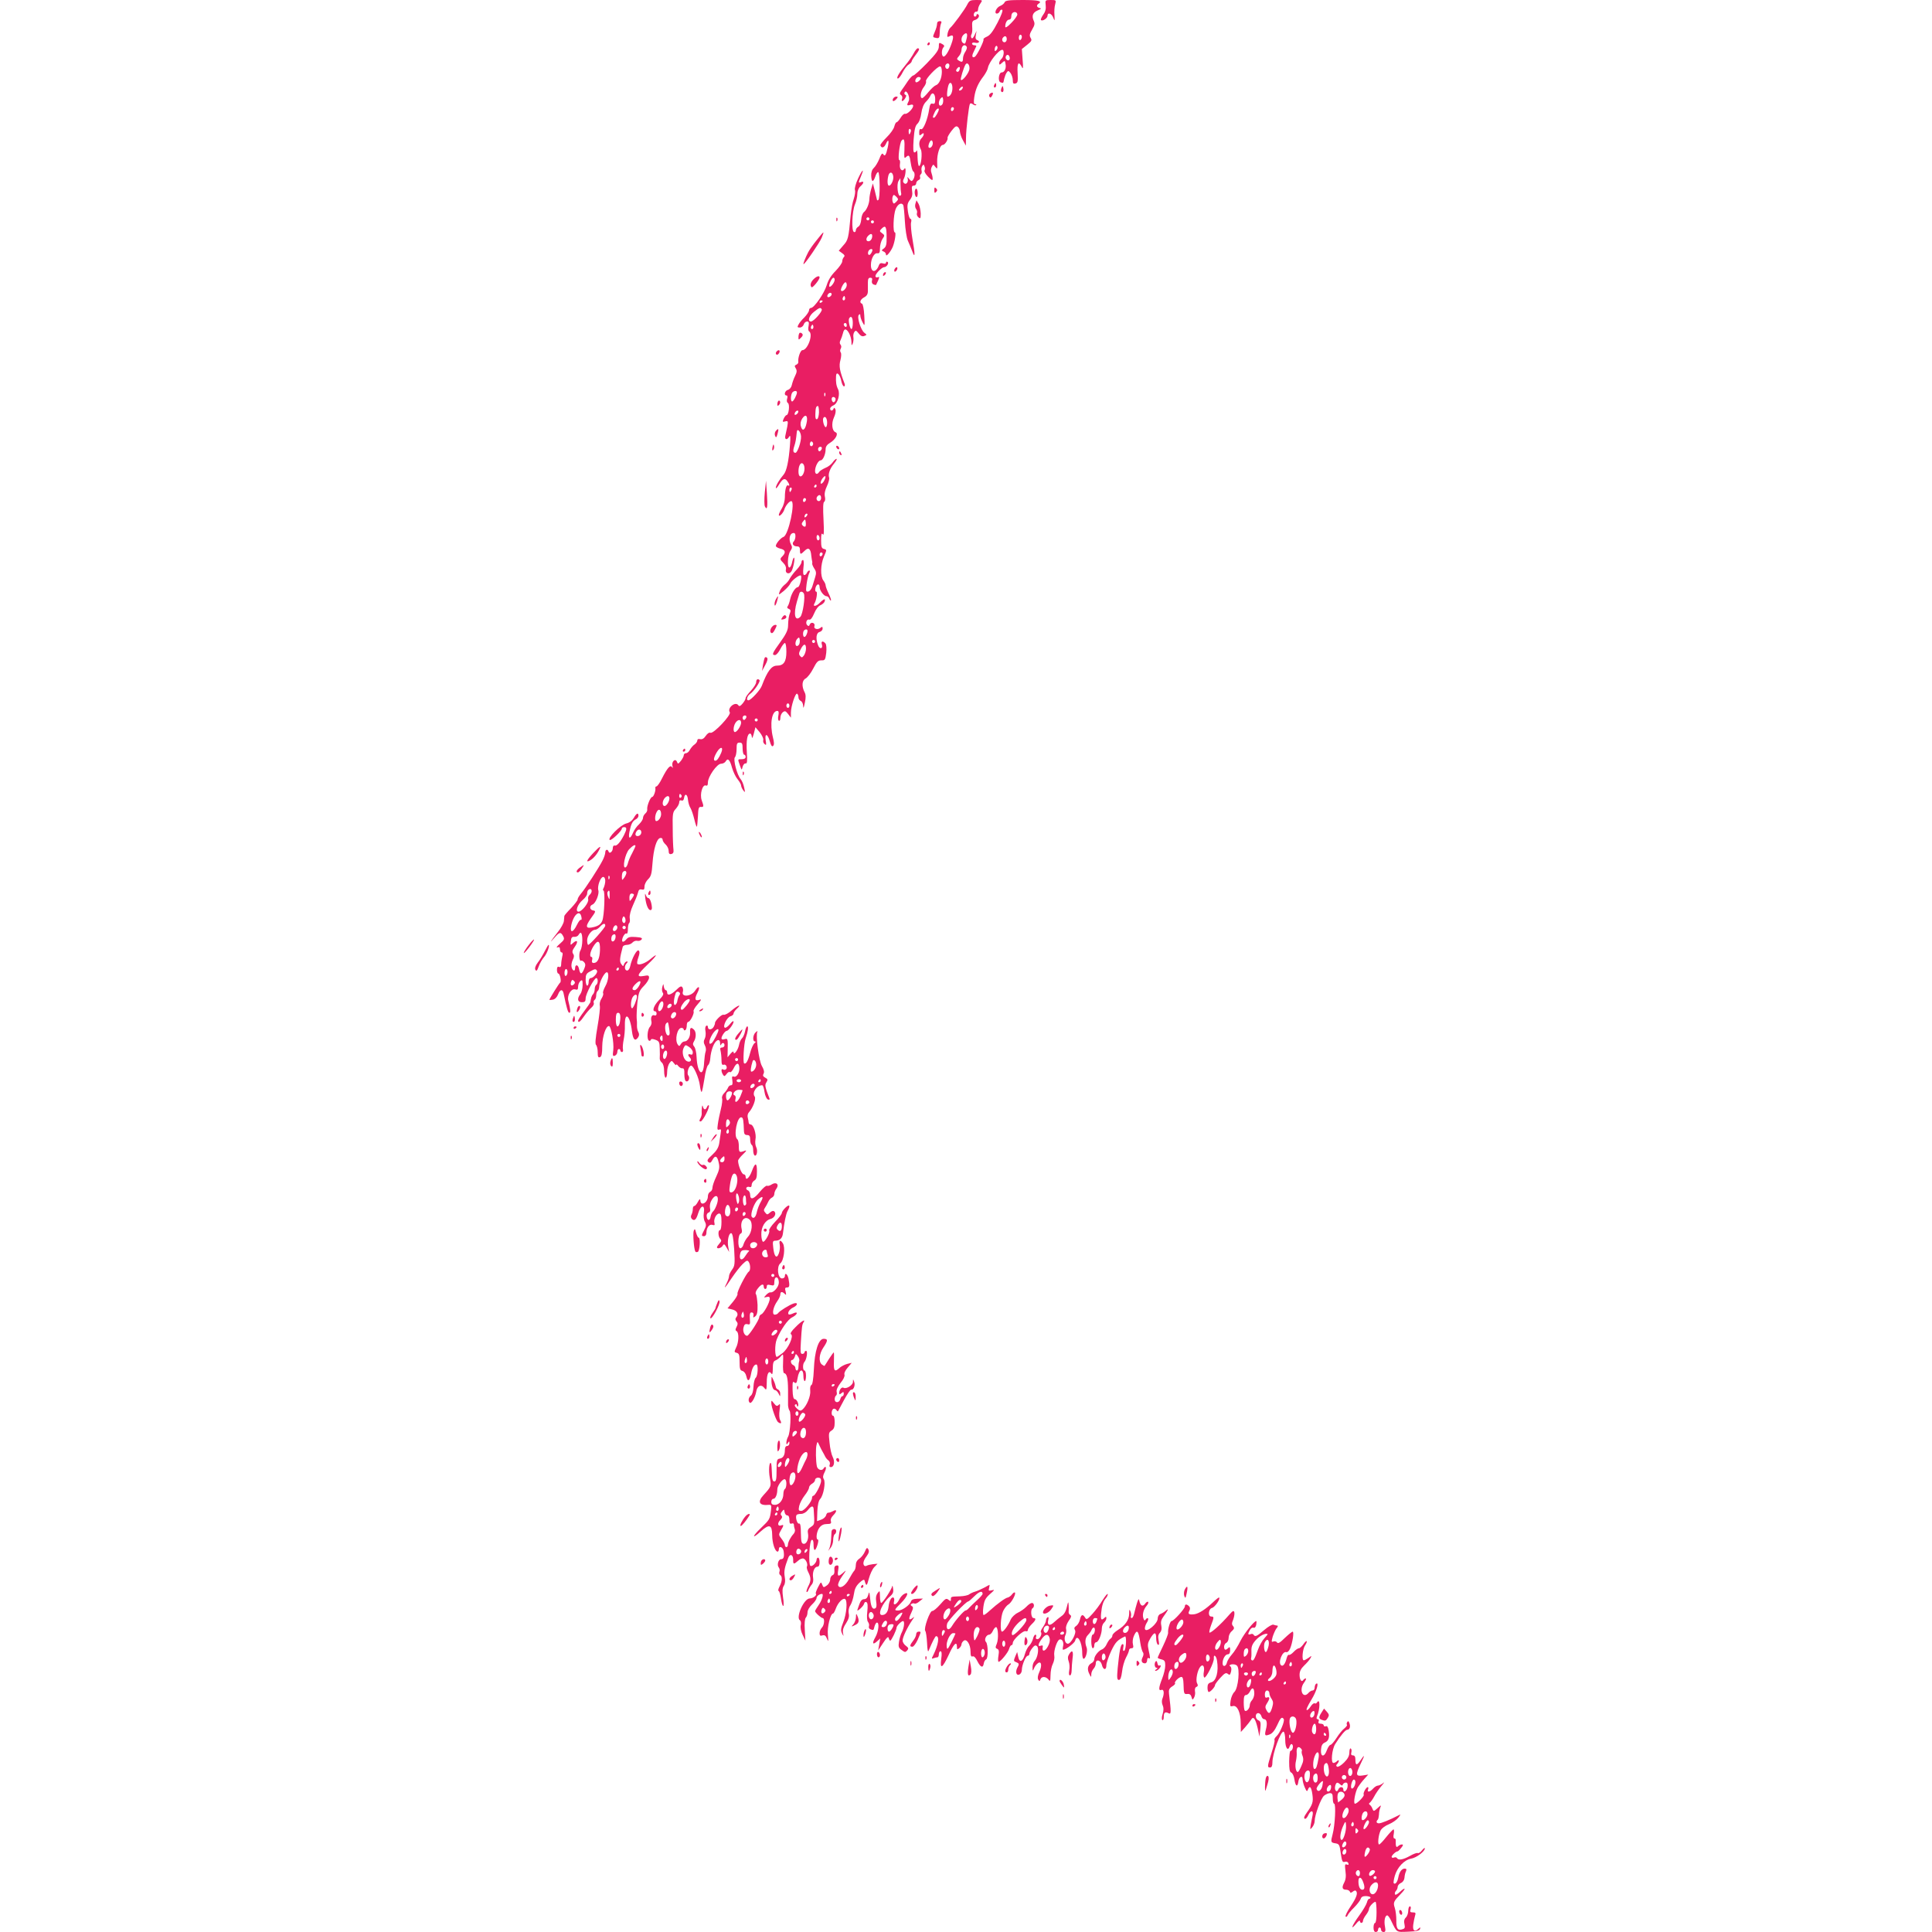 <?xml version="1.0" standalone="no"?>
<!DOCTYPE svg PUBLIC "-//W3C//DTD SVG 20010904//EN"
 "http://www.w3.org/TR/2001/REC-SVG-20010904/DTD/svg10.dtd">
<svg version="1.0" xmlns="http://www.w3.org/2000/svg"
 width="1280pt" height="1280pt" viewBox="0 0 1280 1280"
 preserveAspectRatio="xMidYMid meet">
<g transform="translate(0,1280) scale(0.1,-0.1)"
fill="#e91e63" stroke="none">
<path d="M6409 12771 c-15 -32 -95 -140 -114 -156 -6 -5 -14 -22 -17 -37 -4
-24 -3 -26 13 -18 26 14 30 -1 13 -49 -18 -53 -44 -92 -55 -85 -13 7 -11 48 2
61 8 8 5 14 -10 22 -19 11 -21 9 -21 -17 0 -23 -17 -47 -79 -111 -43 -44 -84
-81 -90 -81 -6 0 -22 -17 -36 -37 -14 -21 -32 -48 -42 -61 -13 -19 -14 -25 -3
-32 7 -4 10 -15 7 -24 -9 -22 6 -20 20 3 9 15 9 21 1 23 -7 3 -8 10 -4 17 13
21 38 -36 26 -59 -14 -27 -12 -32 10 -25 13 4 20 2 20 -6 0 -19 -40 -58 -54
-53 -6 2 -19 -9 -29 -26 -10 -16 -22 -30 -27 -30 -5 0 -11 -13 -15 -28 -3 -15
-26 -48 -51 -72 -24 -24 -43 -48 -41 -53 7 -21 24 -17 36 9 17 38 23 24 12
-25 -11 -49 -19 -61 -30 -42 -6 9 -14 -1 -25 -31 -10 -24 -26 -51 -37 -61 -12
-11 -18 -30 -17 -52 2 -43 13 -45 27 -5 5 17 14 30 19 30 12 0 14 -178 1 -185
-5 -4 -9 -3 -9 2 -1 4 -7 31 -14 58 l-13 50 -12 -40 c-6 -22 -11 -50 -11 -62
0 -31 -18 -74 -36 -88 -8 -6 -17 -28 -18 -49 -2 -23 -10 -43 -20 -48 -9 -5
-16 -16 -16 -24 0 -9 -6 -14 -12 -11 -18 5 -13 135 6 182 9 21 16 52 16 70 0
19 8 39 20 50 24 21 26 37 5 29 -19 -8 -19 -5 0 40 24 57 7 42 -21 -19 -14
-30 -23 -63 -20 -73 4 -10 0 -36 -7 -58 -8 -21 -17 -70 -21 -109 -14 -154 -17
-166 -49 -201 l-30 -35 22 -16 c16 -11 20 -18 12 -26 -6 -6 -11 -19 -11 -29 0
-10 -20 -38 -44 -63 -30 -30 -49 -61 -59 -95 -16 -53 -83 -150 -104 -150 -7 0
-13 -7 -13 -16 0 -8 -14 -29 -30 -46 -17 -16 -35 -38 -40 -49 -9 -16 -7 -19 9
-19 11 0 22 9 26 20 3 11 13 20 22 20 12 0 14 -7 10 -30 -4 -16 -2 -32 3 -35
30 -18 -9 -125 -44 -125 -13 0 -31 -52 -27 -78 1 -7 -5 -15 -13 -18 -12 -5
-13 -10 -4 -24 9 -15 8 -26 -5 -52 -9 -18 -18 -45 -21 -59 -3 -15 -14 -29 -26
-32 -20 -5 -29 -37 -9 -37 6 0 8 -9 4 -21 -4 -13 -2 -25 5 -29 14 -8 6 -80 -9
-80 -4 0 -13 -11 -19 -24 -9 -21 -8 -23 10 -18 19 5 20 2 14 -34 -4 -21 -10
-49 -13 -61 -6 -27 12 -31 26 -5 8 12 9 -2 5 -53 -8 -110 -23 -177 -42 -199
-27 -31 -52 -73 -52 -88 0 -7 9 1 19 18 26 43 40 49 56 28 16 -21 19 -38 6
-30 -11 7 -21 -28 -21 -79 0 -22 -9 -55 -20 -73 -11 -18 -20 -37 -20 -43 0
-18 28 10 36 34 7 25 33 57 46 57 30 0 -18 -226 -51 -237 -19 -7 -50 -43 -51
-60 0 -6 14 -14 30 -18 33 -7 38 -25 15 -49 -19 -19 -19 -22 6 -47 13 -13 19
-29 16 -41 -7 -27 22 -37 37 -12 13 22 26 95 15 89 -3 -3 -9 -18 -12 -35 -4
-16 -11 -30 -17 -30 -16 0 -12 83 6 109 13 19 14 27 4 45 -16 31 -9 70 13 74
12 3 17 -3 17 -20 0 -13 -5 -29 -11 -35 -15 -15 -3 -33 22 -33 14 0 19 -7 19
-25 0 -30 4 -31 31 -4 25 25 40 15 44 -33 2 -18 5 -35 6 -38 1 -3 1 -9 0 -14
-1 -4 5 -19 14 -33 13 -19 14 -31 6 -56 -6 -18 -14 -45 -19 -62 -5 -17 -17
-32 -27 -34 -16 -3 -17 2 -11 50 4 29 12 61 17 71 6 11 6 18 0 18 -5 0 -11 -7
-15 -15 -3 -8 -11 -15 -17 -15 -8 0 -10 15 -6 50 4 29 2 50 -3 50 -6 0 -10 -7
-10 -15 0 -8 -14 -30 -31 -48 -17 -17 -37 -44 -45 -58 -7 -15 -24 -35 -38 -45
-13 -11 -27 -30 -31 -44 -8 -24 -8 -24 28 5 20 17 38 38 42 47 7 20 63 63 71
55 9 -9 -8 -77 -20 -77 -17 -1 -42 -41 -51 -80 -4 -19 -11 -40 -16 -46 -6 -8
-4 -14 7 -18 11 -4 14 -12 9 -24 -9 -21 -13 -46 -14 -92 -1 -26 -15 -54 -51
-104 -53 -73 -59 -86 -35 -86 8 0 24 18 35 40 11 22 25 40 30 40 6 0 10 -26
10 -58 0 -66 -18 -92 -62 -92 -37 0 -64 -36 -101 -134 -10 -28 -73 -96 -89
-96 -16 0 -8 29 12 43 25 17 70 83 62 91 -11 12 -22 5 -22 -13 0 -11 -16 -36
-35 -57 -19 -20 -35 -42 -35 -49 0 -7 -9 -23 -20 -36 -14 -17 -22 -21 -28 -12
-19 29 -76 -17 -57 -46 11 -18 -107 -143 -128 -136 -8 4 -21 -5 -31 -20 -12
-18 -24 -25 -37 -22 -12 3 -19 0 -19 -8 0 -8 -8 -20 -18 -27 -11 -7 -24 -23
-31 -35 -6 -13 -18 -23 -26 -23 -8 0 -15 -6 -15 -14 0 -8 -9 -24 -19 -37 -18
-22 -20 -22 -26 -6 -11 26 -37 1 -30 -27 4 -14 3 -17 -3 -8 -11 17 -31 -6 -66
-75 -14 -29 -31 -53 -37 -53 -5 0 -9 -6 -7 -12 3 -18 -12 -58 -21 -58 -12 0
-36 -61 -33 -81 2 -9 -4 -22 -13 -29 -8 -7 -15 -20 -15 -29 0 -10 -12 -28 -26
-42 -15 -13 -33 -39 -40 -56 -19 -45 -33 -42 -24 5 11 53 20 71 41 83 11 5 19
16 19 24 0 24 -14 17 -31 -14 -11 -18 -29 -32 -51 -37 -38 -10 -126 -98 -108
-109 10 -6 80 60 80 76 0 5 7 9 15 9 19 0 19 -13 -1 -53 -25 -48 -48 -74 -62
-69 -7 2 -12 -5 -12 -17 0 -23 -22 -41 -28 -23 -6 19 -22 14 -22 -6 0 -10 -8
-34 -18 -53 -23 -46 -115 -188 -144 -221 -13 -16 -22 -32 -21 -37 1 -5 -18
-30 -42 -56 -25 -25 -45 -49 -46 -53 0 -4 -2 -19 -3 -33 -1 -15 -19 -48 -41
-75 -47 -60 -61 -82 -22 -37 34 39 42 40 58 11 10 -19 8 -25 -22 -51 -19 -16
-26 -27 -16 -24 12 5 17 1 17 -13 0 -11 5 -20 11 -20 7 0 9 -10 4 -27 -3 -16
-7 -38 -7 -51 0 -16 -5 -22 -14 -18 -10 4 -14 -2 -14 -19 0 -14 4 -25 9 -25
11 0 22 -53 12 -60 -7 -5 -71 -107 -71 -114 0 -2 10 -1 23 1 14 3 27 16 34 34
13 35 31 38 37 7 20 -96 29 -128 38 -128 10 0 8 20 -7 81 -9 36 20 82 46 74
15 -5 19 -1 19 18 0 14 7 30 15 37 13 11 15 7 15 -27 0 -21 -7 -48 -15 -59
-23 -30 -19 -54 10 -54 20 0 25 5 25 26 0 29 56 134 71 134 12 0 12 -37 -1
-45 -5 -3 -10 -16 -10 -29 0 -12 -5 -27 -11 -33 -9 -9 -14 -25 -18 -54 -1 -3
-19 -30 -41 -59 -22 -29 -40 -57 -40 -62 0 -18 16 -6 40 30 14 20 35 45 47 55
12 10 20 24 17 31 -3 8 -1 17 5 21 6 3 11 17 11 30 0 13 5 27 10 30 5 3 10 16
10 28 1 28 31 89 48 95 19 6 15 -53 -8 -93 -11 -20 -18 -41 -14 -46 3 -5 -2
-21 -11 -35 -10 -15 -14 -35 -11 -48 3 -11 -4 -72 -15 -135 -14 -81 -17 -117
-10 -124 6 -6 11 -28 11 -49 0 -29 3 -36 15 -32 11 5 15 23 15 73 1 65 24 135
45 133 14 -2 34 -112 28 -160 -5 -36 -3 -42 11 -36 9 3 16 15 16 25 0 10 5 19
10 19 6 0 10 -4 10 -10 0 -5 5 -10 11 -10 6 0 9 9 6 19 -2 11 0 39 5 63 5 23
9 66 8 95 -2 97 35 66 47 -40 7 -54 20 -68 39 -42 9 12 10 23 4 36 -6 9 -10
28 -10 41 1 13 0 37 -2 53 -1 17 1 63 5 104 8 65 12 78 43 109 19 19 34 44 34
54 0 16 -5 18 -35 12 -51 -9 -45 8 27 77 62 59 73 82 16 34 -31 -26 -74 -42
-85 -31 -4 4 -1 23 6 42 9 25 10 39 3 46 -12 12 -46 -52 -57 -104 -3 -16 -12
-28 -20 -28 -18 0 -20 31 -3 48 8 8 8 12 1 12 -6 0 -14 -8 -18 -17 -6 -17 -7
-17 -19 0 -12 16 -11 37 10 115 2 6 14 12 27 12 14 0 30 7 38 16 7 8 21 13 30
11 10 -3 23 1 29 8 8 10 1 14 -37 17 -39 3 -51 0 -65 -17 -9 -11 -20 -17 -24
-13 -10 11 14 60 26 53 6 -4 10 8 10 29 0 19 4 37 8 40 5 3 7 18 4 34 -2 18 6
50 21 83 14 30 29 67 33 82 5 22 11 27 25 24 15 -4 19 0 19 20 0 14 11 35 23
47 20 19 25 35 30 107 7 95 27 162 51 167 9 2 16 -3 16 -11 0 -8 9 -22 20 -32
11 -10 20 -29 20 -42 0 -18 5 -24 18 -21 12 3 16 11 14 28 -2 14 -5 75 -5 137
-2 103 0 113 21 135 12 14 22 32 22 42 0 12 5 16 14 13 10 -4 16 2 18 16 5 34
23 26 26 -12 2 -19 9 -43 17 -55 7 -12 18 -45 25 -74 7 -29 14 -51 17 -49 2 3
5 34 7 68 2 53 5 64 19 63 20 -2 21 3 6 44 -14 39 5 106 27 98 10 -4 14 2 14
20 0 38 60 124 87 124 12 0 26 7 31 16 14 25 28 10 42 -43 8 -27 24 -61 37
-76 13 -16 23 -34 23 -41 0 -7 6 -21 14 -32 13 -17 14 -15 6 19 -4 21 -15 46
-23 55 -24 27 -51 132 -38 145 6 6 11 30 11 54 0 36 3 43 20 43 17 0 20 -7 20
-40 0 -22 5 -40 10 -40 6 0 10 -7 10 -15 0 -9 -9 -15 -25 -15 -29 0 -28 2 -13
-41 12 -33 12 -34 18 -9 4 14 13 24 20 22 10 -2 12 14 8 75 -5 78 3 123 22
123 5 0 10 -10 11 -22 1 -14 6 -5 13 21 l11 43 28 -33 c15 -19 26 -42 24 -51
-3 -10 1 -22 9 -28 11 -10 12 -5 7 24 -8 51 13 46 27 -5 8 -29 15 -38 22 -31
8 8 7 24 -1 56 -22 90 -8 176 29 176 9 0 11 -9 7 -30 -4 -16 -2 -32 3 -35 6
-3 10 5 10 18 0 14 7 31 16 38 14 11 19 9 35 -11 l19 -25 0 33 c0 43 30 133
41 126 5 -3 9 -13 9 -24 0 -10 7 -20 15 -24 8 -3 16 -18 16 -33 1 -20 4 -14
11 20 8 35 7 55 -1 70 -21 40 -18 80 7 92 12 7 35 36 50 66 23 45 32 54 54 54
24 -1 26 4 32 49 3 30 1 55 -5 63 -17 19 -31 16 -24 -6 9 -30 -14 -35 -25 -6
-17 44 -13 82 10 88 11 3 20 13 20 22 0 14 -3 15 -15 5 -18 -15 -47 -6 -39 13
3 8 -1 17 -10 20 -8 3 -17 -1 -21 -10 -4 -12 -9 -13 -17 -5 -14 14 -3 43 14
37 8 -3 20 12 32 41 11 27 28 49 41 54 12 5 25 16 28 24 9 24 -6 19 -33 -9
-22 -23 -48 -26 -34 -3 13 21 22 78 12 78 -14 0 -5 43 10 48 7 2 12 -5 12 -17
0 -23 28 -61 46 -61 7 0 15 -7 18 -16 4 -9 9 -15 11 -12 3 2 -4 23 -15 46 -11
22 -20 47 -20 54 0 7 -7 22 -15 32 -21 28 -19 106 4 159 19 44 19 45 0 50 -16
4 -19 14 -19 59 0 40 3 49 11 38 8 -11 9 16 5 97 -4 75 -3 114 4 118 7 4 9 19
5 35 -4 19 1 43 14 70 11 23 17 48 14 56 -8 22 5 60 33 93 14 17 21 31 16 31
-5 0 -17 -11 -25 -23 -9 -13 -30 -30 -49 -37 -18 -8 -37 -20 -41 -27 -12 -19
-27 -16 -27 7 0 29 21 70 37 70 15 0 33 40 33 75 0 16 10 30 29 41 37 22 58
62 37 70 -24 9 -29 59 -11 98 10 21 14 43 10 53 -5 12 -9 14 -12 6 -6 -17 -23
-17 -23 0 0 7 10 17 23 22 28 13 45 75 29 107 -12 24 -15 47 -13 87 2 35 27
10 35 -34 4 -19 12 -35 18 -35 5 0 7 8 4 17 -33 86 -39 117 -28 157 6 23 7 45
2 51 -5 6 -5 17 0 25 5 9 5 19 -1 26 -7 8 -7 19 0 31 5 10 12 31 16 46 3 16
11 27 18 24 17 -5 37 -47 38 -82 0 -26 2 -27 9 -10 4 11 6 29 4 40 -2 11 0 27
6 35 9 13 13 11 29 -9 13 -17 24 -22 37 -17 18 7 18 8 1 21 -24 17 -51 105
-37 119 7 7 10 5 10 -6 0 -9 7 -29 15 -44 14 -28 15 -26 11 46 -2 41 -9 76
-15 78 -19 6 -12 28 14 42 18 9 25 22 25 42 0 15 0 42 0 58 0 21 4 30 16 30
11 0 15 -6 11 -19 -3 -12 1 -22 11 -26 8 -3 16 -4 16 -3 1 2 7 15 14 30 9 23
9 26 -3 21 -9 -3 -15 1 -15 8 0 16 43 59 58 59 16 0 34 27 22 35 -5 3 -10 1
-10 -5 0 -7 -8 -9 -20 -5 -14 4 -22 1 -27 -12 -18 -51 -53 -51 -53 1 0 42 22
82 43 78 13 -2 17 5 17 33 0 20 7 47 16 61 16 23 16 26 -2 39 -18 13 -18 15
-2 31 25 25 32 12 32 -57 1 -48 -3 -63 -18 -75 -17 -12 -17 -14 -3 -20 10 -3
17 -13 17 -21 0 -18 31 19 45 52 14 36 23 95 14 95 -15 0 -10 118 5 155 14 33
38 46 50 27 3 -5 8 -53 11 -108 3 -54 12 -112 20 -129 7 -16 21 -48 29 -70 19
-52 20 -23 1 83 -8 46 -12 95 -9 108 4 14 2 24 -4 24 -6 0 -13 22 -17 50 -6
41 -3 54 13 75 15 19 19 35 15 60 -4 28 -2 35 11 35 9 0 16 7 16 15 0 9 7 18
16 22 8 3 13 12 10 19 -3 7 -1 16 5 20 5 3 7 13 5 22 -3 10 -1 24 4 32 8 12
10 12 15 -2 4 -10 4 -22 0 -28 -3 -5 7 -24 24 -41 25 -25 31 -27 30 -12 0 10
-4 27 -8 38 -5 11 -4 28 2 39 10 19 10 19 24 0 13 -17 14 -15 12 31 -2 54 18
115 38 115 13 0 35 34 31 47 -2 4 10 25 26 46 23 29 31 35 42 26 8 -6 14 -21
14 -33 1 -11 9 -37 20 -56 l19 -35 1 50 c0 58 19 215 26 227 3 5 12 4 20 -3 8
-6 17 -9 21 -5 3 3 1 6 -6 6 -10 0 -11 12 -6 47 8 52 25 91 62 139 13 18 26
42 28 54 7 39 72 120 95 120 16 0 11 -46 -5 -60 -8 -7 -15 -19 -15 -28 0 -13
3 -13 19 2 18 16 19 16 23 -8 6 -28 -7 -56 -26 -56 -19 0 -26 -58 -8 -65 20
-7 19 -8 25 23 4 15 11 34 17 42 9 13 12 12 25 -4 8 -11 15 -32 15 -47 0 -21
4 -26 18 -22 15 4 17 13 14 69 -4 66 6 82 27 42 9 -19 11 -11 6 47 l-5 70 35
28 c30 24 33 30 23 46 -9 15 -7 26 10 55 18 30 19 41 10 60 -14 32 -5 54 29
68 22 9 24 12 11 15 -20 5 -23 18 -8 28 29 18 0 25 -104 25 -92 0 -115 -3
-120 -15 -3 -8 -16 -19 -29 -24 -26 -10 -44 -51 -22 -51 7 0 16 7 19 16 3 8
10 12 16 9 6 -4 -6 -37 -31 -85 -29 -56 -49 -83 -69 -92 -16 -7 -27 -15 -24
-19 5 -9 -43 -106 -57 -115 -18 -11 -23 5 -8 33 7 16 15 31 17 36 2 4 -3 7
-12 7 -9 0 -16 5 -16 11 0 6 9 9 20 6 24 -6 37 8 15 17 -11 4 -14 14 -10 33
l5 28 -14 -29 c-8 -18 -16 -24 -20 -17 -4 6 -4 16 0 23 5 7 7 30 5 51 -2 31 1
39 17 44 23 6 36 29 22 38 -6 4 -10 1 -10 -4 0 -6 -5 -11 -11 -11 -6 0 -9 8
-7 18 2 9 10 16 16 15 7 -2 12 5 12 15 0 10 7 28 16 40 15 22 15 22 -29 22
-38 0 -45 -4 -58 -29z m331 -67 c0 -9 -18 -34 -40 -56 -25 -26 -40 -35 -40
-25 0 26 12 47 26 47 8 0 14 8 14 18 0 10 3 22 7 25 12 13 33 7 33 -9z m-335
-156 c-9 -39 -11 -42 -24 -33 -15 8 -14 38 1 53 21 21 30 13 23 -20z m365 8
c0 -8 -4 -18 -10 -21 -5 -3 -10 3 -10 14 0 12 5 21 10 21 6 0 10 -6 10 -14z
m-100 -16 c0 -11 -7 -20 -15 -20 -15 0 -21 21 -8 33 12 13 23 7 23 -13z m-265
-50 c3 -5 -1 -20 -9 -32 -9 -12 -16 -33 -16 -45 0 -25 -7 -28 -30 -13 -12 8
-12 11 3 28 9 10 17 28 17 39 0 30 22 45 35 23z m196 -23 c-8 -8 -11 -7 -11 4
0 20 13 34 18 19 3 -7 -1 -17 -7 -23z m89 -53 c0 -16 -16 -19 -25 -4 -8 13 4
32 16 25 5 -4 9 -13 9 -21z m-400 -48 c0 -8 -4 -17 -9 -21 -12 -7 -24 12 -16
25 9 15 25 12 25 -4z m133 -22 c-2 -26 -47 -84 -57 -73 -5 4 19 83 31 102 11
17 28 -1 26 -29z m-183 -19 c0 -43 -18 -83 -40 -90 -9 -3 -31 -23 -49 -45 -18
-22 -36 -40 -41 -40 -18 0 -11 47 11 74 11 14 17 31 14 37 -8 12 73 98 93 99
7 0 12 -13 12 -35z m116 10 c-3 -9 -11 -13 -16 -10 -8 5 -7 11 1 21 14 18 24
11 15 -11z m-256 -54 c0 -12 -26 -32 -33 -25 -9 10 4 34 19 34 8 0 14 -4 14
-9z m210 -64 c0 -32 -14 -57 -32 -57 -8 0 -1 65 9 83 10 18 23 4 23 -26z m65
-6 c-3 -6 -11 -11 -17 -11 -6 0 -6 6 2 15 14 17 26 13 15 -4z m-179 -67 c0
-28 -3 -34 -17 -31 -13 4 -18 -4 -23 -37 -10 -67 -39 -137 -53 -132 -9 4 -13
-3 -13 -21 0 -21 2 -24 15 -13 11 9 15 10 15 1 0 -7 -7 -19 -15 -27 -18 -18
-19 -47 -4 -75 11 -22 2 -109 -12 -109 -5 0 -9 26 -10 58 0 31 -3 51 -6 45 -2
-7 -9 -13 -15 -13 -8 0 -9 28 -5 86 5 67 11 91 25 104 12 11 22 39 26 70 5 34
15 60 30 75 13 13 26 30 29 39 12 30 33 18 33 -20z m50 -30 c-3 -8 -10 -14
-16 -14 -14 0 -13 33 3 49 10 10 13 9 15 -4 2 -9 1 -23 -2 -31z m74 -33 c0 -6
-4 -13 -10 -16 -5 -3 -10 1 -10 9 0 9 5 16 10 16 6 0 10 -4 10 -9z m-100 -6
c0 -12 -24 -55 -32 -55 -11 0 -10 4 4 35 9 21 28 35 28 20z m-187 -150 c-7
-21 -13 -19 -13 6 0 11 4 18 10 14 5 -3 7 -12 3 -20z m-41 -118 c-3 -50 -1
-60 9 -49 21 20 26 14 33 -38 4 -27 11 -52 16 -55 13 -8 12 -36 0 -55 -9 -13
-13 -12 -27 5 -10 13 -14 15 -10 4 8 -23 -9 -47 -24 -32 -8 8 -8 16 0 31 13
25 15 84 2 63 -14 -22 -33 -2 -29 30 3 16 1 29 -4 29 -11 0 2 111 15 128 17
21 22 4 19 -61z m188 44 c0 -20 -17 -37 -27 -28 -7 8 7 47 18 47 5 0 9 -9 9
-19z m-262 -219 c4 -24 -14 -62 -28 -62 -11 0 -13 33 -4 68 8 27 28 24 32 -6z
m48 -54 c0 -24 2 -49 4 -57 3 -7 0 -15 -6 -18 -16 -6 -25 76 -11 98 7 11 12
19 12 19 0 0 1 -19 1 -42z m-28 -115 c-16 -15 -18 -15 -24 0 -3 9 -3 25 0 34
6 15 8 15 24 0 15 -16 15 -18 0 -34z m-178 -113 c0 -5 -4 -10 -10 -10 -5 0
-10 5 -10 10 0 6 5 10 10 10 6 0 10 -4 10 -10z m30 -20 c0 -5 -4 -10 -10 -10
-5 0 -10 5 -10 10 0 6 5 10 10 10 6 0 10 -4 10 -10z m-12 -102 c-2 -13 -11
-24 -20 -26 -21 -4 -24 18 -6 36 19 19 30 14 26 -10z m2 -85 c0 -5 -4 -15 -10
-23 -11 -18 -25 -7 -17 15 6 15 27 21 27 8z m-250 -196 c0 -18 -27 -53 -35
-46 -7 8 15 59 27 59 4 0 8 -6 8 -13z m80 -36 c0 -20 -27 -48 -37 -37 -8 7 17
56 29 56 4 0 8 -8 8 -19z m-100 -60 c0 -12 -20 -25 -27 -18 -7 7 6 27 18 27 5
0 9 -4 9 -9z m86 -38 c-10 -10 -19 5 -10 18 6 11 8 11 12 0 2 -7 1 -15 -2 -18z
m-146 -7 c0 -3 -4 -8 -10 -11 -5 -3 -10 -1 -10 4 0 6 5 11 10 11 6 0 10 -2 10
-4z m-6 -55 c8 -12 -53 -81 -71 -81 -25 0 -13 39 20 64 35 28 43 31 51 17z
m206 -91 c0 -22 -4 -40 -9 -40 -10 0 -23 58 -15 71 13 21 24 6 24 -31z m-40
-16 c0 -8 -4 -12 -10 -9 -5 3 -10 10 -10 16 0 5 5 9 10 9 6 0 10 -7 10 -16z
m-224 -21 c-10 -10 -19 5 -10 18 6 11 8 11 12 0 2 -7 1 -15 -2 -18z m-106
-423 c0 -16 -23 -60 -32 -60 -9 0 -11 31 -2 54 7 17 34 22 34 6z m187 -22 c-3
-8 -6 -5 -6 6 -1 11 2 17 5 13 3 -3 4 -12 1 -19z m66 -14 c9 -9 -4 -35 -14
-28 -5 3 -9 12 -9 20 0 14 12 19 23 8z m-107 -96 c-1 -23 -6 -43 -13 -45 -9
-3 -12 8 -11 34 1 41 5 53 17 53 4 0 7 -19 7 -42z m-138 0 c-2 -6 -10 -14 -16
-16 -7 -2 -10 2 -6 12 7 18 28 22 22 4z m55 -74 c-10 -46 -28 -54 -37 -18 -5
17 -1 35 9 51 24 36 40 16 28 -33z m137 5 c0 -16 -4 -29 -9 -29 -11 0 -24 48
-16 61 11 17 25 -1 25 -32z m-173 -90 c2 -33 -23 -109 -37 -109 -15 0 -18 13
-8 43 9 28 12 44 17 95 2 28 26 4 28 -29z m78 -58 c-9 -16 -25 -3 -18 15 4 10
9 12 15 6 6 -6 7 -15 3 -21z m59 -26 c-4 -8 -10 -15 -15 -15 -5 0 -9 7 -9 15
0 8 7 15 15 15 9 0 12 -6 9 -15z m-114 -129 c0 -33 -20 -62 -33 -49 -9 8 -9
46 -1 67 11 30 34 18 34 -18z m130 -81 c-7 -13 -17 -22 -21 -19 -5 3 -1 16 7
30 21 31 32 23 14 -11z m-50 -35 c0 -5 -5 -10 -11 -10 -5 0 -7 5 -4 10 3 6 8
10 11 10 2 0 4 -4 4 -10z m-166 -25 c-4 -8 -8 -15 -10 -15 -2 0 -4 7 -4 15 0
8 4 15 10 15 5 0 7 -7 4 -15z m196 -55 c0 -11 -7 -20 -15 -20 -15 0 -21 21 -8
33 12 13 23 7 23 -13z m-100 -9 c0 -6 -4 -13 -10 -16 -5 -3 -10 1 -10 9 0 9 5
16 10 16 6 0 10 -4 10 -9z m2 -113 c-7 -7 -12 -8 -12 -2 0 14 12 26 19 19 2
-3 -1 -11 -7 -17z m-6 -66 c-4 -3 -11 -1 -18 6 -8 8 -8 15 3 28 13 16 14 16
17 -5 2 -13 1 -25 -2 -29z m94 -78 c0 -8 -4 -14 -10 -14 -5 0 -10 9 -10 21 0
11 5 17 10 14 6 -3 10 -13 10 -21z m20 -103 c0 -6 -4 -13 -10 -16 -5 -3 -10 1
-10 9 0 9 5 16 10 16 6 0 10 -4 10 -9z m-125 -262 c12 -18 -6 -138 -22 -155
-36 -36 -48 16 -23 101 7 22 14 46 16 53 4 15 20 16 29 1z m25 -248 c0 -17
-12 -41 -21 -41 -10 0 -12 33 -2 43 9 10 23 9 23 -2z m-54 -87 c-3 -8 -10 -14
-16 -14 -14 0 -13 33 3 49 10 10 13 9 15 -4 2 -9 1 -23 -2 -31z m104 16 c0 -5
-4 -10 -10 -10 -5 0 -10 5 -10 10 0 6 5 10 10 10 6 0 10 -4 10 -10z m-60 -47
c0 -16 -7 -36 -14 -46 -12 -15 -15 -15 -25 -3 -10 11 -9 21 4 45 19 38 35 40
35 4z m-110 -378 c0 -8 -4 -15 -10 -15 -5 0 -10 7 -10 15 0 8 5 15 10 15 6 0
10 -7 10 -15z m-286 -80 c-4 -8 -10 -15 -15 -15 -5 0 -9 7 -9 15 0 8 7 15 15
15 9 0 12 -6 9 -15z m76 -15 c0 -5 -4 -10 -10 -10 -5 0 -10 5 -10 10 0 6 5 10
10 10 6 0 10 -4 10 -10z m-110 -18 c0 -21 -27 -62 -41 -62 -13 0 -11 37 3 60
16 25 38 26 38 2z m-132 -200 c-15 -35 -28 -52 -39 -52 -15 0 -10 23 11 58 24
39 45 35 28 -6z m-263 -281 c3 -5 1 -12 -5 -16 -5 -3 -10 1 -10 9 0 18 6 21
15 7z m-86 -44 c-7 -15 -18 -27 -26 -27 -18 0 -16 35 3 55 23 23 38 5 23 -28z
m-49 -81 c0 -22 -17 -46 -32 -46 -11 0 -10 38 3 61 12 24 29 16 29 -15z m-133
-130 c-8 -19 -37 -21 -37 -3 0 7 5 18 12 25 15 15 33 -1 25 -22z m-37 -81 c0
-3 -10 -25 -22 -48 -13 -23 -25 -53 -28 -66 -3 -13 -10 -26 -16 -28 -23 -8 -3
90 24 120 24 25 42 35 42 22z m-60 -178 c0 -7 -7 -22 -15 -33 -14 -18 -14 -18
-15 7 0 14 3 29 7 32 11 11 23 8 23 -6z m-113 -39 c-3 -8 -6 -5 -6 6 -1 11 2
17 5 13 3 -3 4 -12 1 -19z m-27 -14 c0 -14 -5 -34 -10 -45 -6 -10 -7 -19 -2
-19 12 0 6 -167 -8 -201 -9 -21 -23 -32 -52 -40 -58 -15 -64 -1 -23 57 33 45
34 49 15 52 -24 4 -27 30 -5 39 21 7 47 71 39 95 -8 25 14 88 32 88 8 0 14
-10 14 -26z m-90 -68 c0 -7 -6 -19 -14 -25 -8 -7 -12 -20 -9 -30 5 -21 -42
-81 -64 -81 -24 0 -7 48 27 77 17 14 30 33 30 42 0 10 3 21 7 24 11 12 23 8
23 -7z m119 -28 c0 -31 -1 -31 -10 -10 -5 13 -7 28 -3 33 10 16 14 9 13 -23z
m161 4 c0 -5 -7 -17 -15 -28 -14 -18 -14 -18 -15 9 0 17 5 27 15 27 8 0 15 -4
15 -8z m-348 -147 c3 -13 1 -22 -3 -19 -5 3 -16 -12 -26 -32 -26 -54 -48 -58
-39 -8 14 73 58 112 68 59z m291 -32 c-4 -10 -9 -11 -16 -4 -5 5 -7 18 -3 28
6 14 9 15 16 4 4 -8 6 -21 3 -28z m-133 -26 c0 -13 -102 -127 -113 -127 -4 0
-7 14 -7 30 0 31 30 70 53 70 8 0 22 9 32 20 21 23 35 26 35 7z m80 -11 c0
-16 -18 -31 -27 -22 -8 8 5 36 17 36 5 0 10 -6 10 -14z m54 -7 c-3 -5 -10 -7
-15 -3 -5 3 -7 10 -3 15 3 5 10 7 15 3 5 -3 7 -10 3 -15z m-286 -79 c0 -27 -6
-57 -12 -66 -13 -17 -9 -77 4 -69 4 3 13 -2 20 -10 10 -12 10 -21 0 -45 -16
-38 -26 -38 -34 1 -6 30 -26 32 -26 3 0 -22 -17 -17 -23 8 -3 11 0 33 7 47 10
19 11 31 3 42 -8 12 -5 24 11 46 25 35 18 51 -11 26 -18 -17 -19 -17 -15 12 2
23 8 30 23 28 11 -1 24 5 28 13 15 27 25 14 25 -36z m220 18 c-4 -27 -28 -36
-28 -10 0 20 8 32 22 32 5 0 8 -10 6 -22z m-103 -83 c-2 -56 -16 -85 -42 -85
-10 0 -14 7 -10 20 3 11 1 20 -4 20 -15 0 -10 33 11 68 31 50 47 42 45 -23z
m125 -125 c0 -5 -5 -10 -11 -10 -5 0 -7 5 -4 10 3 6 8 10 11 10 2 0 4 -4 4
-10z m-340 -19 c0 -11 -4 -23 -10 -26 -6 -4 -10 5 -10 19 0 14 5 26 10 26 6 0
10 -9 10 -19z m195 8 c8 -12 -23 -49 -42 -49 -7 0 -13 -11 -13 -25 0 -14 -4
-25 -10 -25 -5 0 -10 18 -10 39 0 33 5 42 28 54 34 19 39 19 47 6z m-153 -91
c-15 -15 -26 -4 -18 18 5 13 9 15 18 6 9 -9 9 -15 0 -24z m433 -8 c-9 -16 -22
-30 -30 -30 -21 0 -19 16 5 40 30 30 43 24 25 -10z m-15 -72 c0 -20 -24 -78
-32 -78 -11 0 -10 48 2 71 12 21 30 26 30 7z m-110 -137 c0 -16 -3 -36 -6 -45
-12 -31 -24 -16 -24 29 0 33 4 45 15 45 10 0 15 -10 15 -29z m0 -121 c0 -5 -4
-10 -10 -10 -5 0 -10 5 -10 10 0 6 5 10 10 10 6 0 10 -4 10 -10z"/>
<path d="M6928 12765 c3 -23 -2 -43 -17 -63 -11 -16 -18 -32 -14 -35 9 -10 43
12 43 28 0 26 28 16 38 -12 10 -25 10 -23 8 16 -2 25 0 57 5 73 7 27 6 28 -30
28 -36 0 -37 -1 -33 -35z"/>
<path d="M6209 12648 c-2 -23 -5 -33 -17 -62 -14 -33 -14 -33 13 -38 17 -3 20
3 21 37 0 22 4 48 8 58 6 12 4 17 -8 17 -9 0 -17 -6 -17 -12z"/>
<path d="M6145 12510 c-3 -5 -1 -10 4 -10 6 0 11 5 11 10 0 6 -2 10 -4 10 -3
0 -8 -4 -11 -10z"/>
<path d="M6054 12448 c-9 -18 -33 -53 -54 -78 -45 -54 -65 -90 -51 -90 6 0 20
18 31 40 11 22 29 46 40 52 11 7 20 17 20 21 0 5 11 23 25 41 27 35 30 46 15
46 -5 0 -17 -15 -26 -32z"/>
<path d="M6586 12235 c-3 -8 -1 -15 4 -15 6 0 10 7 10 15 0 8 -2 15 -4 15 -2
0 -6 -7 -10 -15z"/>
<path d="M6635 12217 c-4 -10 -5 -21 -1 -24 10 -10 18 4 13 24 -4 17 -4 17
-12 0z"/>
<path d="M6561 12181 c-8 -5 -10 -14 -6 -21 6 -9 10 -8 17 4 12 21 7 28 -11
17z"/>
<path d="M5916 12145 c-3 -8 -2 -15 3 -15 5 0 14 7 21 15 10 12 10 15 -3 15
-8 0 -17 -7 -21 -15z"/>
<path d="M6190 11540 c0 -19 3 -21 12 -12 9 9 9 15 0 24 -9 9 -12 7 -12 -12z"/>
<path d="M6060 11526 c0 -14 5 -28 10 -31 6 -4 10 7 10 24 0 17 -4 31 -10 31
-5 0 -10 -11 -10 -24z"/>
<path d="M6065 11451 c-4 -12 -2 -28 4 -35 6 -8 9 -20 6 -28 -3 -8 1 -21 10
-28 13 -11 15 -8 15 26 -1 22 -7 50 -14 63 l-14 24 -7 -22z"/>
<path d="M5541 11344 c0 -11 3 -14 6 -6 3 7 2 16 -1 19 -3 4 -6 -2 -5 -13z"/>
<path d="M5410 11208 c-23 -28 -48 -64 -56 -80 -18 -35 -35 -78 -30 -78 9 0
107 143 120 175 8 19 13 35 11 35 -3 0 -23 -23 -45 -52z"/>
<path d="M5926 11015 c-3 -8 -1 -15 3 -15 5 0 11 7 15 15 3 8 1 15 -3 15 -5 0
-11 -7 -15 -15z"/>
<path d="M5857 10993 c-4 -3 -7 -11 -7 -17 0 -6 5 -5 12 2 6 6 9 14 7 17 -3 3
-9 2 -12 -2z"/>
<path d="M5390 10950 c-20 -20 -25 -41 -13 -53 6 -7 53 50 53 65 0 14 -20 8
-40 -12z"/>
<path d="M5297 10594 c-4 -4 -7 -17 -7 -28 0 -19 1 -19 17 -3 12 11 14 20 7
27 -6 6 -13 7 -17 4z"/>
<path d="M5147 10473 c-10 -9 -9 -23 2 -23 5 0 11 7 15 15 5 15 -5 20 -17 8z"/>
<path d="M5157 10144 c-4 -4 -7 -14 -7 -23 0 -11 3 -12 11 -4 6 6 10 16 7 23
-2 6 -7 8 -11 4z"/>
<path d="M5140 9945 c-7 -8 -9 -22 -5 -32 6 -15 9 -13 16 11 10 35 7 42 -11
21z"/>
<path d="M5118 9837 c-3 -19 -2 -25 4 -19 6 6 8 18 6 28 -3 14 -5 12 -10 -9z"/>
<path d="M5540 9841 c0 -5 5 -13 10 -16 6 -3 10 -2 10 4 0 5 -4 13 -10 16 -5
3 -10 2 -10 -4z"/>
<path d="M5560 9801 c0 -6 4 -13 10 -16 6 -3 7 1 4 9 -7 18 -14 21 -14 7z"/>
<path d="M5067 9537 c-4 -44 -4 -84 1 -93 15 -28 19 -3 13 86 l-6 85 -8 -78z"/>
<path d="M5140 8829 c-6 -11 -10 -28 -8 -37 2 -10 8 -1 15 21 12 41 10 48 -7
16z"/>
<path d="M5183 8710 c-10 -15 -9 -17 8 -13 20 5 25 18 11 27 -4 2 -13 -4 -19
-14z"/>
<path d="M5109 8639 c-7 -14 -8 -24 -1 -31 7 -7 16 0 26 21 14 27 15 31 2 31
-9 0 -20 -9 -27 -21z"/>
<path d="M5067 8443 c-3 -4 -8 -26 -12 -48 l-6 -40 21 39 c14 25 18 42 12 48
-5 5 -12 6 -15 1z"/>
<path d="M4525 7830 c-3 -5 -1 -10 4 -10 6 0 11 5 11 10 0 6 -2 10 -4 10 -3 0
-8 -4 -11 -10z"/>
<path d="M4921 7674 c0 -11 3 -14 6 -6 3 7 2 16 -1 19 -3 4 -6 -2 -5 -13z"/>
<path d="M4630 7285 c0 -5 5 -17 10 -25 5 -8 10 -10 10 -5 0 6 -5 17 -10 25
-5 8 -10 11 -10 5z"/>
<path d="M3930 7148 c-43 -46 -51 -65 -22 -49 21 11 46 39 61 69 18 33 5 27
-39 -20z"/>
<path d="M3843 7053 c-23 -16 -30 -33 -14 -33 5 0 16 11 25 25 19 29 19 29
-11 8z"/>
<path d="M4296 6885 c-3 -8 -1 -15 4 -15 6 0 10 7 10 15 0 8 -2 15 -4 15 -2 0
-6 -7 -10 -15z"/>
<path d="M4275 6851 c6 -48 20 -81 35 -81 6 0 10 8 9 18 -2 32 -14 63 -24 62
-5 -1 -13 9 -17 22 -5 13 -6 5 -3 -21z"/>
<path d="M3502 6538 c-18 -23 -32 -46 -32 -51 0 -6 16 11 36 37 20 26 34 49
32 51 -2 3 -19 -14 -36 -37z"/>
<path d="M3609 6498 c-12 -24 -32 -58 -46 -75 -16 -22 -21 -38 -16 -48 7 -12
12 -6 22 22 7 21 24 49 36 63 19 21 40 80 29 80 -2 0 -13 -19 -25 -42z"/>
<path d="M4388 6261 c-4 -14 -2 -31 3 -38 8 -9 1 -22 -25 -49 -34 -35 -48 -74
-26 -74 6 0 10 -7 10 -16 0 -10 -6 -14 -14 -11 -17 7 -27 -13 -20 -41 3 -10
-2 -26 -10 -35 -17 -17 -22 -82 -7 -91 5 -4 11 -1 13 5 2 7 12 7 31 0 24 -9
27 -16 28 -58 1 -27 1 -55 0 -64 -1 -9 5 -22 14 -29 9 -8 15 -29 15 -56 0 -24
5 -44 10 -44 6 0 10 17 10 38 0 21 7 47 15 58 15 19 15 19 30 0 8 -11 15 -16
15 -10 0 5 7 1 14 -9 8 -10 20 -16 27 -15 10 2 14 -9 13 -39 0 -25 4 -44 12
-47 16 -6 27 23 14 39 -12 14 3 65 19 65 16 0 52 -82 58 -132 3 -27 9 -46 12
-42 3 3 11 42 18 87 6 44 17 86 25 91 7 6 13 27 14 46 1 19 8 53 17 75 17 46
47 60 48 23 0 -13 3 -17 6 -10 7 17 23 15 23 -3 0 -8 -7 -15 -16 -15 -12 0
-15 -6 -10 -22 3 -13 6 -40 6 -60 0 -28 4 -36 14 -32 7 3 16 -2 19 -10 7 -17
-8 -30 -23 -21 -13 8 -13 -15 0 -35 8 -13 11 -12 24 5 8 11 18 16 22 12 5 -4
15 7 24 24 18 38 34 42 38 10 5 -33 -17 -71 -36 -64 -12 5 -14 0 -10 -25 3
-23 1 -32 -9 -32 -8 0 -17 -8 -20 -17 -4 -9 -15 -25 -26 -36 -10 -10 -16 -25
-13 -34 3 -8 0 -40 -8 -71 -8 -32 -17 -76 -20 -99 -5 -35 -4 -41 9 -37 12 5
14 0 10 -22 -2 -16 -7 -47 -10 -69 -5 -29 -18 -50 -46 -76 -32 -29 -37 -38
-26 -48 11 -8 17 -5 27 14 18 34 33 27 42 -20 7 -30 3 -48 -17 -91 -14 -29
-25 -62 -25 -74 0 -11 -7 -23 -15 -26 -8 -4 -15 -17 -15 -29 0 -44 -49 -70
-50 -27 -1 12 -6 8 -16 -10 -8 -16 -19 -28 -24 -28 -6 0 -10 -9 -10 -21 0 -11
-4 -28 -9 -37 -6 -11 -4 -21 4 -29 16 -14 28 -3 40 37 18 59 47 62 38 4 -3
-20 -1 -45 7 -58 10 -19 9 -29 -4 -54 -20 -38 -20 -42 -1 -42 8 0 15 9 15 21
0 34 19 61 40 54 14 -5 17 -2 13 14 -6 24 13 61 32 61 11 0 15 -13 15 -55 0
-30 -4 -55 -10 -55 -14 0 -13 -43 2 -58 9 -9 8 -16 -5 -30 -9 -10 -17 -22 -17
-25 0 -14 29 -6 38 10 8 14 12 12 26 -13 l17 -29 -6 33 c-8 41 3 92 19 92 9 0
15 -31 20 -107 6 -98 4 -110 -14 -135 -11 -15 -20 -34 -20 -43 0 -9 -7 -29
-15 -45 -25 -48 -12 -35 33 33 23 34 55 76 72 92 26 25 32 27 40 15 13 -19 13
-57 1 -65 -16 -9 -81 -137 -75 -147 3 -5 -10 -29 -30 -53 l-36 -43 29 -7 c33
-7 47 -31 30 -51 -9 -11 -8 -18 0 -28 10 -11 10 -20 1 -37 -9 -17 -9 -23 1
-29 16 -10 14 -74 -5 -110 -12 -26 -12 -29 5 -33 16 -4 19 -15 19 -60 0 -45 3
-56 19 -60 11 -3 22 -17 26 -36 8 -39 22 -32 31 17 7 39 20 62 35 62 14 0 10
-76 -4 -88 -7 -6 -14 -32 -15 -59 -1 -29 -8 -52 -17 -59 -16 -12 -20 -36 -8
-47 10 -11 36 33 43 72 6 41 34 53 55 24 13 -16 14 -12 15 39 0 57 14 83 31
57 6 -9 9 3 9 34 0 36 4 49 18 54 9 3 25 15 35 27 17 20 17 19 15 -44 -2 -36
1 -66 6 -67 19 -3 26 -31 27 -108 0 -44 0 -91 0 -105 1 -14 5 -30 10 -36 12
-15 5 -144 -9 -171 -7 -12 -12 -30 -12 -40 0 -15 2 -16 10 -3 8 13 10 12 10
-2 0 -10 -7 -18 -15 -18 -10 0 -15 -10 -15 -27 0 -35 -12 -54 -36 -57 -17 -3
-19 -12 -19 -77 0 -59 -3 -74 -15 -74 -11 0 -15 14 -16 58 -1 31 -3 60 -6 63
-12 12 -17 -48 -8 -96 11 -57 10 -59 -42 -116 -42 -45 -27 -71 36 -64 16 1 18
-4 14 -37 -7 -58 -9 -61 -66 -116 -61 -58 -62 -78 -2 -23 57 51 75 45 76 -24
0 -54 19 -110 36 -110 4 0 8 7 8 15 0 27 28 16 32 -13 5 -36 0 -52 -17 -52
-18 0 -29 -38 -16 -54 6 -8 9 -20 5 -29 -3 -8 -1 -18 5 -22 15 -9 14 -41 -4
-75 -9 -17 -11 -30 -7 -30 5 0 12 -22 16 -50 4 -27 10 -50 15 -50 4 0 4 25 -1
56 -6 43 -5 62 5 78 9 14 11 34 6 60 -6 35 -1 61 23 124 11 31 33 23 33 -11
-1 -32 4 -33 33 -7 11 11 28 17 36 14 17 -7 30 -39 22 -53 -3 -5 1 -22 9 -37
19 -37 19 -58 -1 -95 -8 -17 -13 -33 -10 -36 3 -3 9 3 12 13 4 10 14 27 22 36
9 10 12 28 9 45 -6 35 8 73 28 73 10 0 15 10 15 30 0 17 -4 30 -10 30 -5 0
-10 -6 -10 -14 0 -19 -29 -48 -41 -40 -14 8 -7 167 9 172 8 2 12 -8 12 -32 0
-46 12 -46 26 -1 6 19 7 35 3 35 -16 0 -9 55 10 79 13 17 29 24 50 24 25 0 30
4 26 18 -4 11 2 26 14 38 28 28 27 45 -1 29 -13 -7 -27 -11 -31 -10 -5 1 -11
-6 -14 -17 -3 -11 -17 -24 -32 -29 l-28 -10 2 65 c2 42 8 70 19 82 22 24 37
109 24 131 -8 12 -6 25 6 48 15 29 7 47 -9 21 -11 -16 -38 -6 -43 16 -7 32 -9
118 -2 143 6 24 6 24 19 -5 7 -15 17 -35 22 -43 5 -8 12 -22 16 -30 4 -8 13
-20 22 -26 8 -6 12 -18 8 -28 -4 -10 -1 -16 8 -16 21 0 28 36 12 67 -8 15 -18
58 -21 95 -7 61 -6 68 13 80 16 10 21 23 21 55 0 24 -4 43 -10 43 -14 0 -13
37 1 46 6 3 15 0 20 -7 4 -7 9 -11 11 -9 2 3 20 37 40 75 21 39 42 69 47 68
16 -4 29 30 20 52 -7 20 -8 20 -8 -1 -1 -22 -45 -49 -63 -38 -11 7 -28 -13
-28 -35 0 -11 3 -11 15 -1 12 10 15 10 15 -4 0 -9 -4 -16 -9 -16 -5 0 -11 -9
-14 -20 -7 -26 -37 -26 -37 -1 0 11 4 22 9 25 5 3 7 15 4 25 -3 13 7 34 26 59
19 22 29 45 26 54 -4 9 5 29 21 47 l27 32 -29 -7 c-16 -4 -38 -15 -50 -25 -34
-32 -42 -24 -39 41 1 33 1 60 -1 60 -2 0 -16 -19 -31 -42 -15 -24 -28 -45 -30
-47 -1 -2 -9 2 -18 9 -23 19 -18 71 10 112 31 46 31 58 2 58 -34 0 -60 -81
-65 -203 -3 -63 -9 -100 -16 -103 -7 -3 -10 -18 -8 -38 4 -35 -24 -102 -52
-125 -12 -10 -19 -9 -36 7 -14 13 -18 22 -11 27 6 3 11 1 11 -6 0 -7 3 -10 6
-6 10 9 -6 47 -20 47 -9 0 -14 19 -15 62 -1 51 1 59 12 49 12 -9 16 -4 21 28
10 62 39 70 39 11 0 -16 4 -30 9 -30 4 0 8 16 8 35 0 19 -4 35 -10 35 -12 0
-13 43 -1 56 15 15 24 74 12 74 -6 0 -11 -4 -11 -10 0 -5 -7 -10 -15 -10 -12
0 -13 14 -9 78 6 102 8 115 17 130 18 27 -13 10 -52 -30 -28 -27 -38 -44 -30
-48 19 -12 -19 -96 -57 -125 -18 -14 -35 -25 -37 -25 -14 0 -15 82 -1 116 26
64 74 133 102 146 36 18 43 43 8 27 -14 -7 -28 -10 -31 -7 -10 10 6 35 31 46
31 15 32 36 2 26 -28 -9 -94 -50 -103 -64 -3 -5 -13 -10 -22 -10 -21 0 -11 51
17 90 11 15 20 35 20 44 0 19 11 21 29 4 10 -11 11 -8 6 15 -6 21 -4 27 9 27
17 0 19 11 10 59 -7 31 -24 43 -24 16 0 -8 -8 -15 -19 -15 -28 0 -37 79 -11
100 23 18 34 104 17 132 -17 27 -27 22 -21 -9 3 -16 0 -41 -6 -57 -14 -39 -31
-22 -37 38 -5 40 -3 46 13 46 30 0 47 16 51 47 9 74 20 130 31 150 20 36 14
48 -13 23 -14 -13 -25 -29 -25 -36 0 -7 -20 -34 -45 -59 -25 -26 -42 -52 -39
-57 8 -13 -28 -79 -41 -75 -5 2 -11 23 -11 47 -2 50 25 95 61 104 26 7 40 35
26 49 -7 7 -17 5 -29 -6 -18 -16 -20 -16 -32 -1 -11 12 -11 19 -2 32 7 10 16
27 22 40 5 12 17 25 25 28 8 4 15 14 15 23 0 10 6 26 14 36 20 28 -1 47 -31
28 -12 -8 -26 -12 -31 -9 -6 3 -26 -14 -47 -39 -40 -50 -65 -58 -65 -21 0 13
-7 27 -16 30 -8 3 -12 11 -9 17 4 6 13 8 21 5 9 -3 14 1 14 14 0 10 8 23 18
29 13 7 17 22 17 60 0 61 -12 61 -34 1 -16 -44 -41 -65 -41 -36 0 9 -6 16 -13
16 -13 0 -37 60 -37 90 0 6 15 26 33 43 22 21 26 28 12 23 -37 -14 -40 -11
-40 29 0 22 -4 43 -10 47 -27 20 -1 155 28 145 11 -3 13 -17 16 -94 1 -16 7
-23 21 -23 15 0 20 -7 20 -29 0 -17 5 -33 10 -36 6 -3 10 -19 10 -35 0 -16 4
-31 9 -35 15 -9 23 32 11 55 -6 12 -8 34 -5 50 8 35 -13 100 -32 100 -7 0 -13
6 -13 13 0 6 -3 21 -6 33 -3 12 0 27 8 35 26 28 49 90 38 104 -20 25 13 75 50
75 5 0 12 -20 15 -44 4 -26 14 -47 22 -50 10 -4 13 -2 11 6 -31 81 -32 89 -20
108 10 16 9 21 -8 30 -15 8 -18 15 -11 27 6 11 2 27 -11 50 -20 33 -43 206
-30 228 3 6 -2 4 -11 -4 -19 -15 -23 -61 -5 -61 7 0 6 -5 -4 -12 -8 -7 -21
-35 -28 -63 -14 -54 -28 -78 -40 -70 -9 6 -2 130 10 165 16 47 20 80 11 80 -5
0 -12 -15 -15 -34 -4 -19 -13 -39 -20 -45 -8 -7 -17 -27 -20 -45 -7 -34 -36
-72 -36 -46 0 7 -9 2 -20 -11 l-20 -24 1 45 c2 79 1 82 -21 75 -13 -4 -20 -2
-20 7 1 15 24 48 34 48 12 0 45 44 46 60 0 9 -9 4 -23 -14 -13 -16 -28 -27
-34 -25 -18 6 13 70 37 76 11 3 20 11 20 18 0 6 9 20 20 30 38 35 11 27 -31
-8 -22 -20 -47 -33 -55 -30 -13 5 -61 -43 -57 -57 0 -3 -3 -13 -8 -22 -12 -22
-39 -24 -39 -2 0 8 -5 12 -11 8 -6 -4 -9 -19 -5 -36 3 -16 1 -39 -5 -50 -8
-15 -8 -27 1 -44 7 -12 9 -31 5 -41 -4 -10 -8 -42 -10 -71 -4 -106 -45 -77
-50 35 -1 29 -8 59 -15 68 -11 13 -11 21 -2 36 15 24 15 62 0 77 -20 20 -28
14 -26 -17 2 -31 -16 -61 -38 -61 -7 0 -18 -8 -23 -17 -9 -16 -12 -16 -21 -3
-21 31 -3 110 25 110 8 0 15 -5 15 -11 0 -5 5 -7 10 -4 6 3 10 17 10 31 0 13
4 24 10 24 13 0 42 58 35 70 -3 5 9 26 27 46 23 26 27 36 15 31 -32 -12 -38 3
-17 44 22 42 10 54 -15 15 -25 -38 -92 -45 -81 -7 3 9 2 22 -3 30 -7 10 -16 7
-41 -18 -35 -33 -60 -40 -60 -16 0 8 -4 15 -9 15 -5 0 -11 10 -13 23 -3 22 -3
22 -10 -2z m115 -38 c4 -3 3 -11 -2 -17 -5 -6 -11 -22 -13 -35 -1 -14 -9 -26
-15 -29 -12 -3 -11 33 3 76 4 13 17 16 27 5z m67 -49 c0 -12 -42 -64 -51 -64
-14 0 -11 19 9 45 15 22 42 34 42 19z m-179 -47 c-11 -29 -31 -36 -31 -11 0 8
5 25 11 36 16 29 32 8 20 -25z m59 14 c0 -12 -20 -25 -27 -18 -7 7 6 27 18 27
5 0 9 -4 9 -9z m30 -59 c-1 -17 -19 -34 -29 -28 -8 5 -8 13 -1 27 10 18 30 18
30 1z m-46 -99 c5 -33 3 -43 -8 -43 -17 0 -27 65 -12 80 12 12 12 13 20 -37z
m326 -7 c0 -14 -32 -75 -44 -86 -24 -19 -21 17 4 58 16 26 40 43 40 28z m-370
-58 c0 -16 -3 -19 -11 -11 -6 6 -8 16 -5 22 11 17 16 13 16 -11z m10 -53 c0
-8 -4 -15 -10 -15 -5 0 -10 7 -10 15 0 8 5 15 10 15 6 0 10 -7 10 -15z m190
-37 c0 -14 -5 -18 -15 -14 -18 6 -20 -5 -4 -21 17 -17 1 -35 -21 -23 -23 12
-35 62 -20 89 10 20 12 20 35 5 14 -9 25 -25 25 -36z m-170 -5 c0 -10 -4 -24
-9 -32 -12 -19 -24 3 -16 29 8 25 25 26 25 3z m470 -43 c0 -5 -4 -10 -10 -10
-5 0 -10 5 -10 10 0 6 5 10 10 10 6 0 10 -4 10 -10z m120 -34 c0 -22 -17 -46
-32 -46 -7 0 -4 31 8 68 6 20 24 4 24 -22z m-100 -106 c0 -5 -7 -10 -15 -10
-8 0 -15 5 -15 10 0 6 7 10 15 10 8 0 15 -4 15 -10z m130 0 c0 -5 -5 -10 -11
-10 -5 0 -7 5 -4 10 3 6 8 10 11 10 2 0 4 -4 4 -10z m-40 -29 c0 -12 -20 -25
-27 -18 -7 7 6 27 18 27 5 0 9 -4 9 -9z m-80 -35 c0 -2 -7 -20 -15 -40 -16
-37 -41 -51 -32 -16 3 10 0 21 -6 23 -20 6 2 37 28 37 14 0 25 -2 25 -4z m-70
-17 c0 -17 -20 -49 -30 -49 -11 0 -14 43 -3 53 10 11 33 8 33 -4z m114 -58 c3
-5 -1 -11 -9 -15 -9 -3 -15 0 -15 9 0 16 16 20 24 6z m-138 -159 c-15 -15 -16
-14 -16 9 0 33 11 44 23 23 6 -11 4 -21 -7 -32z m0 -49 c-10 -10 -19 5 -10 18
6 11 8 11 12 0 2 -7 1 -15 -2 -18z m-26 -173 c0 -11 -7 -20 -15 -20 -18 0 -19
12 -3 28 16 16 18 15 18 -8z m85 -143 c-3 -42 -21 -77 -41 -77 -12 0 -14 9 -8
48 3 26 11 55 16 65 14 27 35 4 33 -36z m9 -145 c-6 -14 -8 -11 -14 13 -9 42
1 67 13 32 5 -15 6 -35 1 -45z m-144 -9 c-7 -21 -18 -43 -25 -48 -7 -6 -15
-22 -17 -35 -4 -30 -22 -30 -26 0 -2 11 3 23 12 26 11 4 14 14 10 29 -3 13 0
34 7 47 28 54 58 40 39 -19z m192 37 c0 -11 1 -25 2 -32 1 -6 -4 -13 -10 -15
-6 -2 -11 11 -12 32 -1 36 17 50 20 15z m99 -22 c-11 -18 -22 -48 -26 -65 -7
-37 -23 -52 -35 -34 -10 18 17 93 42 114 31 26 39 20 19 -15z m-203 -52 c4
-34 -12 -56 -29 -39 -14 14 -1 75 14 70 7 -2 13 -16 15 -31z m52 5 c0 -6 -4
-13 -10 -16 -5 -3 -10 1 -10 9 0 9 5 16 10 16 6 0 10 -4 10 -9z m50 -30 c0 -6
-4 -13 -10 -16 -5 -3 -10 1 -10 9 0 9 5 16 10 16 6 0 10 -4 10 -9z m28 -43
c21 -21 14 -83 -12 -111 -13 -14 -26 -37 -30 -51 -3 -14 -13 -26 -21 -26 -19
0 -17 90 2 97 8 3 11 14 7 29 -14 56 21 95 54 62z m212 -41 c0 -30 -10 -40
-26 -26 -10 8 -11 16 -3 30 14 26 29 24 29 -4z m-167 -113 c11 -11 -5 -34 -24
-34 -12 0 -19 7 -19 20 0 19 28 28 43 14z m-50 -53 c-5 -3 -17 -19 -27 -35
-21 -33 -42 -22 -32 18 5 20 12 24 37 24 16 -1 26 -4 22 -7z m117 0 c0 -5 3
-16 6 -25 4 -12 0 -16 -15 -16 -20 0 -30 28 -14 43 9 10 23 9 23 -2z m50 -161
c0 -5 -4 -10 -10 -10 -5 0 -10 5 -10 10 0 6 5 10 10 10 6 0 10 -4 10 -10z m30
-48 c0 -28 -36 -69 -56 -64 -6 1 -19 -7 -28 -17 -17 -19 -17 -19 3 -14 15 4
21 1 21 -11 0 -25 -39 -96 -55 -103 -8 -3 -15 -12 -15 -20 0 -17 -68 -123 -80
-123 -17 0 -31 29 -24 55 5 20 11 25 26 22 17 -5 19 -1 16 36 -2 32 1 42 12
42 9 0 14 -7 12 -19 -3 -17 -2 -18 12 -7 12 10 16 29 15 75 -2 34 -6 66 -11
72 -5 7 0 22 13 38 23 29 39 34 39 11 0 -8 5 -15 10 -15 6 0 10 7 10 16 0 12
6 15 25 10 21 -5 25 -3 25 17 0 13 3 27 6 30 12 12 24 -4 24 -31z m-234 -229
c-11 -11 -19 6 -11 24 8 17 8 17 12 0 3 -10 2 -21 -1 -24z m254 -33 c0 -5 -4
-10 -10 -10 -5 0 -10 5 -10 10 0 6 5 10 10 10 6 0 10 -4 10 -10z m-30 -59 c0
-13 -29 -35 -37 -28 -7 8 15 37 28 37 5 0 9 -4 9 -9z m110 -141 c0 -5 -5 -10
-11 -10 -5 0 -7 5 -4 10 3 6 8 10 11 10 2 0 4 -4 4 -10z m35 -58 c-3 -8 -5
-25 -5 -38 0 -13 -4 -24 -10 -24 -5 0 -10 7 -10 15 0 9 -7 18 -15 21 -16 7
-21 34 -6 34 5 0 13 10 17 22 6 21 7 21 20 3 8 -11 12 -26 9 -33z m-349 -9
c-11 -11 -17 4 -9 23 7 18 8 18 11 1 2 -10 1 -21 -2 -24z m144 7 c0 -11 -4
-20 -10 -20 -5 0 -10 9 -10 20 0 11 5 20 10 20 6 0 10 -9 10 -20z m440 -154
c0 -3 -4 -8 -10 -11 -5 -3 -10 -1 -10 4 0 6 5 11 10 11 6 0 10 -2 10 -4z
m-240 -191 c0 -8 -4 -15 -10 -15 -5 0 -10 7 -10 15 0 8 5 15 10 15 6 0 10 -7
10 -15z m44 -4 c8 -12 -30 -58 -40 -49 -9 10 12 58 25 58 5 0 12 -4 15 -9z m6
-120 c0 -33 -16 -49 -32 -33 -14 14 -1 62 17 62 10 0 15 -10 15 -29z m-60 0
c0 -5 -7 -14 -15 -21 -12 -10 -15 -10 -15 2 0 8 3 18 7 21 9 10 23 9 23 -2z
m70 -146 c0 -8 -4 -23 -9 -33 -5 -9 -17 -34 -26 -54 -9 -21 -21 -38 -27 -38
-15 0 -2 76 20 112 18 30 42 38 42 13z m-120 -38 c0 -7 -7 -22 -15 -33 -12
-16 -14 -17 -15 -2 0 23 11 48 21 48 5 0 9 -6 9 -13z m-59 -40 c-16 -16 -26 0
-10 19 9 11 15 12 17 4 2 -6 -1 -17 -7 -23z m99 -68 c0 -25 -17 -59 -30 -59
-14 0 -12 64 2 78 15 15 28 6 28 -19z m170 -30 c0 -24 -39 -99 -52 -99 -4 0
-8 -6 -8 -13 0 -25 -51 -87 -71 -87 -18 0 -20 4 -14 33 4 17 20 49 36 69 16
20 29 44 29 52 0 8 9 20 20 26 11 6 20 17 20 25 0 8 9 15 20 15 14 0 20 -7 20
-21z m-230 -18 c0 -17 -4 -33 -10 -36 -5 -3 -10 -18 -10 -33 0 -38 -26 -72
-56 -72 -17 0 -24 5 -24 20 0 11 6 20 14 20 14 0 26 29 26 63 0 23 31 66 48
67 7 0 12 -12 12 -29z m-54 -178 c-10 -10 -19 5 -10 18 6 11 8 11 12 0 2 -7 1
-15 -2 -18z m235 5 c6 -98 7 -97 -18 -114 -19 -12 -24 -22 -20 -42 7 -36 -9
-74 -30 -70 -13 2 -16 16 -17 71 0 47 -4 66 -12 63 -12 -5 -26 42 -17 56 2 5
16 8 30 8 15 0 33 10 45 25 24 31 38 32 39 3z m-175 -38 c9 0 14 -11 14 -30 0
-22 4 -28 15 -24 9 4 15 0 15 -9 0 -9 3 -22 6 -30 3 -8 -1 -21 -8 -29 -20 -21
-38 -56 -38 -73 0 -8 -4 -15 -10 -15 -5 0 -10 6 -10 14 0 7 -10 26 -22 41 -20
26 -20 28 -5 55 21 34 21 41 3 34 -23 -9 -28 14 -7 35 13 13 16 22 8 30 -7 7
-6 15 4 27 13 16 14 16 17 -4 2 -12 10 -22 18 -22z m-66 10 c0 -5 -5 -10 -11
-10 -5 0 -7 5 -4 10 3 6 8 10 11 10 2 0 4 -4 4 -10z m156 -241 c8 -14 -11 -33
-25 -25 -11 7 -4 36 9 36 5 0 12 -5 16 -11z m36 -11 c-7 -7 -12 -8 -12 -2 0
14 12 26 19 19 2 -3 -1 -11 -7 -17z"/>
<path d="M3825 6119 c-9 -28 -2 -33 13 -9 6 11 8 21 3 25 -5 3 -13 -4 -16 -16z"/>
<path d="M4640 6110 c-9 -6 -10 -10 -3 -10 6 0 15 5 18 10 8 12 4 12 -15 0z"/>
<path d="M4250 6074 c0 -8 5 -12 10 -9 6 4 8 11 5 16 -9 14 -15 11 -15 -7z"/>
<path d="M3797 6056 c-4 -10 -5 -21 -2 -24 9 -9 17 6 13 25 -3 17 -4 17 -11
-1z"/>
<path d="M3800 5989 c0 -5 5 -7 10 -4 6 3 10 8 10 11 0 2 -4 4 -10 4 -5 0 -10
-5 -10 -11z"/>
<path d="M4893 5954 c-24 -27 -30 -48 -12 -42 9 3 44 68 36 68 -1 0 -12 -12
-24 -26z"/>
<path d="M3781 5924 c0 -11 3 -14 6 -6 3 7 2 16 -1 19 -3 4 -6 -2 -5 -13z"/>
<path d="M4244 5851 c3 -18 6 -37 6 -42 0 -5 4 -9 10 -9 12 0 2 61 -13 75 -6
7 -8 -1 -3 -24z"/>
<path d="M4045 5769 c-4 -12 -2 -26 4 -32 8 -8 11 -2 11 21 0 37 -6 41 -15 11z"/>
<path d="M4500 5625 c0 -20 17 -28 23 -11 3 8 -1 17 -9 20 -8 3 -14 -1 -14 -9z"/>
<path d="M4650 5460 c-1 -14 -2 -31 -1 -37 1 -7 -3 -22 -9 -33 -8 -15 -8 -20
2 -20 14 1 64 98 54 107 -3 3 -8 -2 -12 -11 -8 -21 -21 -21 -27 2 -3 12 -5 10
-7 -8z"/>
<path d="M4641 5274 c0 -11 3 -14 6 -6 3 7 2 16 -1 19 -3 4 -6 -2 -5 -13z"/>
<path d="M4725 5263 l-17 -28 23 22 c12 12 20 25 17 28 -3 3 -13 -7 -23 -22z"/>
<path d="M4620 5218 c0 -7 5 -20 10 -28 8 -12 10 -11 10 7 0 12 -4 25 -10 28
-5 3 -10 0 -10 -7z"/>
<path d="M4685 5189 c-4 -6 -5 -12 -2 -15 2 -3 7 2 10 11 7 17 1 20 -8 4z"/>
<path d="M4620 5104 c0 -17 48 -57 59 -50 7 5 7 11 -2 20 -6 8 -16 11 -21 8
-5 -3 -15 3 -23 13 -7 11 -13 14 -13 9z"/>
<path d="M4665 4981 c-3 -5 -1 -12 5 -16 5 -3 10 1 10 9 0 18 -6 21 -15 7z"/>
<path d="M4596 4645 c-6 -18 1 -121 11 -137 2 -4 9 -5 16 -2 13 5 19 94 6 94
-5 0 -12 15 -17 32 -7 28 -9 30 -16 13z"/>
<path d="M5060 4650 c0 -5 5 -10 10 -10 6 0 10 5 10 10 0 6 -4 10 -10 10 -5 0
-10 -4 -10 -10z"/>
<path d="M5186 4411 c-4 -7 -5 -15 -2 -18 9 -9 19 4 14 18 -4 11 -6 11 -12 0z"/>
<path d="M4752 4167 c-7 -16 -12 -31 -12 -34 0 -3 -9 -17 -20 -33 -11 -15 -17
-30 -13 -34 10 -9 65 93 60 112 -3 13 -7 10 -15 -11z"/>
<path d="M4706 4008 c-10 -38 -7 -44 10 -19 11 15 13 26 6 33 -6 6 -11 1 -16
-14z"/>
<path d="M4686 3945 c-3 -8 -1 -15 4 -15 6 0 10 7 10 15 0 8 -2 15 -4 15 -2 0
-6 -7 -10 -15z"/>
<path d="M5207 3933 c-4 -3 -7 -11 -7 -17 0 -6 5 -5 12 2 6 6 9 14 7 17 -3 3
-9 2 -12 -2z"/>
<path d="M4817 3923 c-4 -3 -7 -11 -7 -17 0 -6 5 -5 12 2 6 6 9 14 7 17 -3 3
-9 2 -12 -2z"/>
<path d="M5111 3660 c-1 -38 10 -70 24 -70 6 0 17 -10 23 -22 11 -23 11 -23
11 -2 1 12 -6 24 -14 28 -8 3 -15 11 -15 18 -1 7 -7 27 -15 43 -13 29 -13 29
-14 5z"/>
<path d="M4956 3621 c-4 -7 -5 -15 -2 -18 9 -9 19 4 14 18 -4 11 -6 11 -12 0z"/>
<path d="M5281 3604 c0 -11 3 -14 6 -6 3 7 2 16 -1 19 -3 4 -6 -2 -5 -13z"/>
<path d="M5651 3568 c0 -7 4 -22 9 -33 8 -18 9 -17 9 7 1 15 -3 30 -9 33 -5 3
-10 0 -9 -7z"/>
<path d="M5110 3505 c0 -26 32 -118 45 -127 19 -14 26 -8 14 13 -7 13 -8 39
-4 68 5 38 4 44 -6 33 -11 -10 -17 -8 -31 10 -17 22 -18 22 -18 3z"/>
<path d="M5671 3404 c0 -11 3 -14 6 -6 3 7 2 16 -1 19 -3 4 -6 -2 -5 -13z"/>
<path d="M5158 3254 c-5 -4 -8 -23 -8 -43 1 -30 2 -33 11 -18 11 19 8 73 -3
61z"/>
<path d="M5540 3131 c0 -6 5 -13 10 -16 6 -3 10 1 10 9 0 9 -4 16 -10 16 -5 0
-10 -4 -10 -9z"/>
<path d="M4938 2753 c-22 -26 -40 -63 -30 -63 7 0 36 35 56 68 11 18 -9 15
-26 -5z"/>
<path d="M5566 2668 c-9 -30 -15 -92 -7 -78 10 18 22 90 15 90 -3 0 -6 -6 -8
-12z"/>
<path d="M5509 2653 c-1 -10 -2 -34 -3 -53 -1 -19 -6 -44 -10 -55 l-9 -20 16
20 c9 11 17 34 17 52 0 17 5 35 10 38 6 3 10 13 10 21 0 20 -30 17 -31 -3z"/>
<path d="M5730 2520 c-7 -17 -24 -38 -37 -47 -15 -10 -23 -25 -23 -42 0 -15
-5 -32 -10 -37 -6 -6 -21 -30 -34 -54 -25 -48 -63 -70 -73 -44 -3 9 8 35 27
62 28 39 29 43 9 25 -35 -32 -43 -29 -36 13 5 29 3 35 -11 32 -12 -2 -16 -11
-14 -31 2 -18 -2 -29 -12 -33 -9 -3 -16 -17 -16 -30 0 -12 -10 -30 -22 -38
-21 -15 -23 -15 -31 6 -7 20 -9 18 -27 -17 -11 -21 -18 -41 -15 -43 10 -10
-18 -32 -40 -32 -39 0 -95 -127 -65 -145 6 -4 9 -19 5 -34 -3 -16 2 -41 13
-63 l18 -38 -4 71 c-3 44 0 75 7 82 6 6 11 22 11 35 0 14 13 36 30 52 17 15
30 35 30 43 0 12 19 27 36 27 12 0 1 -40 -21 -72 -14 -20 -25 -39 -25 -42 0
-10 40 -46 50 -46 15 0 12 -47 -5 -64 -8 -8 -15 -24 -15 -36 0 -16 4 -20 19
-15 14 4 22 -1 30 -22 10 -24 10 -20 6 25 -6 51 17 142 34 142 4 0 12 15 19
34 14 38 46 71 61 62 17 -11 10 -97 -12 -153 -17 -43 -18 -56 -8 -75 11 -22
11 -22 6 4 -3 19 3 38 20 63 17 27 23 44 18 66 -3 18 0 38 11 54 9 14 19 46
23 72 5 36 14 55 37 77 21 19 31 24 34 15 11 -41 15 -39 28 11 8 30 24 65 36
77 l22 23 -30 -3 c-16 -2 -35 -6 -41 -10 -5 -3 -13 -4 -17 0 -11 12 -6 34 15
62 15 21 19 33 12 46 -8 14 -12 12 -23 -15z m-220 -270 c0 -5 -5 -10 -11 -10
-5 0 -7 5 -4 10 3 6 8 10 11 10 2 0 4 -4 4 -10z m120 -14 c0 -3 -4 -8 -10 -11
-5 -3 -10 -1 -10 4 0 6 5 11 10 11 6 0 10 -2 10 -4z m-134 -53 c-10 -10 -19 5
-10 18 6 11 8 11 12 0 2 -7 1 -15 -2 -18z m-34 -65 c-15 -15 -26 -4 -18 18 5
13 9 15 18 6 9 -9 9 -15 0 -24z"/>
<path d="M5497 2484 c-4 -4 -7 -18 -7 -31 0 -28 23 -27 28 1 4 20 -11 40 -21
30z"/>
<path d="M5530 2469 c0 -5 5 -7 10 -4 6 3 10 8 10 11 0 2 -4 4 -10 4 -5 0 -10
-5 -10 -11z"/>
<path d="M5047 2463 c-4 -3 -7 -13 -7 -21 0 -12 3 -12 15 -2 8 7 15 16 15 21
0 11 -14 12 -23 2z"/>
<path d="M5248 2359 c-19 -11 -24 -29 -8 -29 5 0 14 9 20 20 12 23 12 23 -12
9z"/>
<path d="M5833 2305 c-3 -9 -3 -18 -1 -21 3 -3 8 4 11 16 6 23 -1 27 -10 5z"/>
<path d="M5705 2290 c-3 -5 -1 -10 4 -10 6 0 11 5 11 10 0 6 -2 10 -4 10 -3 0
-8 -4 -11 -10z"/>
<path d="M5911 2291 c-2 -18 -62 -111 -73 -111 -4 0 -8 19 -8 43 -1 40 -1 41
-16 22 -10 -14 -13 -31 -9 -56 4 -24 2 -40 -5 -44 -18 -11 -29 7 -34 55 -6 58
-7 59 -15 30 -4 -16 -14 -25 -26 -25 -14 0 -24 -11 -32 -35 -7 -19 -13 -36
-13 -38 -1 -11 40 26 44 41 3 12 9 16 17 12 8 -5 9 -25 5 -63 -4 -35 -2 -59 5
-68 6 -8 9 -20 6 -28 -3 -8 1 -17 9 -20 22 -8 21 -9 28 19 4 14 11 25 16 25
17 0 11 -58 -10 -96 -24 -42 -19 -55 11 -28 l21 19 -7 -40 -7 -40 33 50 c24
37 34 45 37 33 2 -10 7 -18 10 -18 8 1 42 71 42 87 0 11 32 43 43 43 12 0 7
-44 -7 -72 -8 -14 -17 -44 -20 -65 -5 -32 -3 -41 18 -55 21 -16 25 -16 37 -2
10 12 8 17 -9 30 -12 8 -22 24 -22 35 0 22 31 87 63 134 16 23 17 27 4 16 -26
-21 -30 -8 -10 33 14 30 15 39 4 45 -9 6 -10 11 -2 15 6 4 15 5 20 2 5 -3 20
3 32 14 l24 19 -37 -1 c-27 -1 -39 -6 -43 -19 -8 -24 -58 -59 -84 -59 -29 0
-27 4 19 50 43 43 55 79 21 60 -11 -5 -26 -22 -33 -37 -17 -34 -43 -45 -35
-14 3 11 2 23 -3 26 -13 8 -29 -19 -33 -59 -4 -37 -19 -56 -44 -56 -32 0 3 80
53 123 20 17 25 29 21 52 -2 17 -5 24 -6 16z m-124 -187 c8 -22 -15 -44 -26
-25 -10 16 -4 41 10 41 5 0 12 -7 16 -16z m178 -18 c-19 -28 -35 -34 -35 -12
0 13 41 47 48 41 2 -2 -4 -15 -13 -29z m-91 -49 c-3 -9 -12 -17 -20 -17 -17 0
-17 5 -2 30 14 22 32 12 22 -13z m46 -3 c0 -13 -21 -44 -30 -44 -11 0 -14 33
-3 43 8 8 33 9 33 1z"/>
<path d="M6050 2271 c-16 -23 -18 -31 -7 -31 15 0 44 46 35 56 -3 3 -16 -9
-28 -25z"/>
<path d="M6520 2281 c-19 -10 -46 -22 -60 -26 -14 -4 -31 -12 -39 -18 -7 -6
-34 -12 -60 -13 -62 -2 -61 -2 -61 -20 0 -14 -2 -14 -16 -3 -15 12 -21 8 -55
-31 -22 -25 -45 -44 -52 -43 -16 3 -59 -118 -47 -132 5 -6 10 -42 12 -80 2
-49 6 -64 11 -50 26 62 43 95 49 95 24 0 15 -56 -18 -124 -13 -25 -13 -28 2
-22 8 3 20 6 25 6 5 0 9 9 9 20 0 11 5 20 11 20 8 0 10 -16 5 -50 -10 -73 8
-63 49 25 33 74 55 95 55 54 0 -18 2 -19 15 -9 8 7 15 18 15 25 0 7 6 18 14
24 20 17 46 -23 46 -71 0 -28 4 -36 14 -32 9 3 20 -8 32 -33 21 -41 37 -46 42
-13 2 12 9 23 15 26 15 5 14 101 -1 116 -14 14 2 48 22 48 7 0 18 11 24 25 6
14 16 25 21 25 14 0 18 -78 5 -110 -10 -24 -10 -29 3 -34 11 -5 13 -15 8 -46
-4 -22 -3 -40 1 -40 13 0 65 64 70 87 4 13 10 23 15 23 5 0 9 7 9 15 0 21 69
85 86 78 8 -3 14 1 14 8 0 8 12 25 25 38 28 26 32 41 12 41 -16 0 -21 56 -6
65 14 9 11 35 -4 35 -8 0 -24 -11 -36 -24 -13 -14 -39 -32 -58 -41 -19 -9 -39
-29 -46 -43 -16 -39 -47 -82 -58 -82 -15 0 -10 100 7 136 9 19 25 39 35 44 20
11 52 70 43 79 -3 3 -12 -2 -19 -12 -7 -10 -20 -19 -28 -21 -16 -2 -68 -40
-119 -86 -18 -17 -36 -30 -41 -30 -5 0 -6 24 -2 53 6 43 13 58 43 85 32 28 34
32 13 26 -21 -5 -23 -3 -18 15 3 11 4 21 3 21 -1 0 -17 -8 -36 -19z m-10 -41
c0 -5 -17 -24 -37 -42 -20 -18 -43 -41 -52 -50 -8 -10 -19 -18 -24 -18 -10 0
-67 -64 -90 -103 -21 -35 -42 -24 -32 16 6 22 125 147 140 147 3 0 22 16 41
35 32 32 54 38 54 15z m-142 -52 c-2 -6 -15 -18 -28 -27 -21 -14 -23 -14 -16
-1 16 27 28 40 38 40 5 0 8 -5 6 -12z m103 -51 c-8 -8 -11 -7 -11 4 0 20 13
34 18 19 3 -7 -1 -17 -7 -23z m-182 -33 c-8 -15 -20 -29 -26 -32 -19 -6 -16
38 4 60 24 26 39 7 22 -28z m131 -29 c0 -8 -4 -15 -10 -15 -5 0 -10 7 -10 15
0 8 5 15 10 15 6 0 10 -7 10 -15z m380 -8 c0 -22 -86 -112 -94 -99 -10 16 10
52 46 85 34 30 48 34 48 14z m-310 -62 c0 -9 -8 -30 -17 -48 -17 -31 -18 -31
-21 -8 -5 35 6 71 23 71 8 0 15 -7 15 -15z m-230 -12 c0 -5 -5 -15 -10 -23 -8
-12 -10 -11 -10 8 0 12 5 22 10 22 6 0 10 -3 10 -7z m70 -16 c0 -2 -12 -28
-27 -58 -25 -49 -28 -52 -31 -27 -4 33 23 88 43 88 8 0 15 -1 15 -3z m330 -67
c0 -11 -4 -20 -10 -20 -5 0 -10 9 -10 20 0 11 5 20 10 20 6 0 10 -9 10 -20z
m-137 -71 c-3 -10 -9 -19 -14 -19 -11 0 -12 44 -2 53 10 11 21 -13 16 -34z"/>
<path d="M7850 2270 c-6 -11 -8 -31 -4 -43 7 -19 9 -17 16 17 10 45 5 57 -12
26z"/>
<path d="M6198 2262 c-29 -17 -34 -27 -20 -36 5 -3 19 8 31 24 25 35 25 35
-11 12z"/>
<path d="M7305 2199 c-16 -28 -47 -69 -68 -92 -34 -37 -39 -40 -48 -24 -15 25
-27 21 -34 -13 -4 -17 -15 -36 -25 -42 -13 -9 -15 -16 -8 -28 12 -18 -26 -90
-47 -90 -19 0 -28 35 -16 58 5 10 7 28 4 40 -3 13 4 33 17 53 17 23 20 33 11
39 -7 4 -12 13 -11 21 1 8 1 28 0 44 -2 27 -3 26 -12 -12 -6 -28 -18 -49 -35
-60 -14 -10 -36 -28 -50 -41 -29 -27 -47 -20 -38 15 4 16 2 22 -5 18 -5 -3
-10 -13 -10 -22 0 -8 -9 -27 -20 -43 -11 -15 -17 -30 -14 -33 11 -10 -7 -47
-23 -47 -9 0 -13 6 -9 15 3 8 1 15 -4 15 -5 0 -13 -12 -16 -27 -4 -16 -15 -36
-25 -46 -10 -9 -23 -35 -29 -56 -13 -51 -36 -60 -44 -18 l-7 32 -13 -30 c-11
-27 -11 -31 6 -37 21 -9 22 -12 7 -39 -6 -12 -8 -27 -5 -35 8 -22 36 -5 36 22
0 32 26 94 39 94 6 0 11 6 11 14 0 8 9 24 19 37 15 19 22 21 32 12 14 -14 4
-76 -16 -97 -8 -8 -15 -27 -14 -43 0 -25 1 -26 9 -8 4 12 15 27 24 34 25 21
32 -13 12 -56 -10 -22 -13 -40 -8 -50 8 -14 10 -13 15 1 8 21 36 20 53 -1 12
-16 13 -12 14 28 0 26 7 60 15 75 8 16 13 40 10 54 -6 30 18 103 35 108 17 6
30 -19 23 -45 -3 -13 -3 -23 0 -23 18 0 76 44 80 60 13 50 47 -9 47 -81 0 -22
4 -39 9 -39 14 0 29 53 20 75 -13 34 -10 64 9 83 10 10 22 26 25 36 4 9 11 15
16 12 11 -7 2 -46 -10 -46 -5 0 -9 -20 -9 -45 0 -25 5 -45 10 -45 6 0 10 9 10
20 0 11 6 20 13 20 15 0 37 55 37 92 0 14 7 31 15 38 8 7 15 20 15 28 0 12 -3
13 -12 4 -21 -21 -27 -13 -23 28 5 53 14 81 32 102 8 9 13 21 12 27 -2 5 -17
-13 -34 -40z m-35 -123 c0 -2 -3 -11 -6 -20 -9 -23 -24 -20 -24 4 0 11 7 20
15 20 8 0 15 -2 15 -4z m-74 -43 c-10 -10 -19 5 -10 18 6 11 8 11 12 0 2 -7 1
-15 -2 -18z m-246 -15 c0 -7 -5 -20 -10 -28 -12 -20 -33 0 -24 23 7 20 34 23
34 5z m40 -8 c0 -5 -5 -10 -11 -10 -5 0 -7 5 -4 10 3 6 8 10 11 10 2 0 4 -4 4
-10z m60 -30 c0 -5 -7 -10 -16 -10 -8 0 -12 5 -9 10 3 6 10 10 16 10 5 0 9 -4
9 -10z m-96 -34 c4 -15 -1 -36 -12 -55 -18 -33 -39 -36 -34 -6 3 13 -1 16 -12
12 -22 -9 -20 9 5 44 25 35 45 37 53 5z"/>
<path d="M6925 2230 c3 -5 8 -10 11 -10 2 0 4 5 4 10 0 6 -5 10 -11 10 -5 0
-7 -4 -4 -10z"/>
<path d="M8039 2187 c-51 -49 -97 -78 -127 -82 -36 -4 -44 2 -32 24 6 12 5 22
-2 29 -16 16 -28 15 -28 -1 0 -15 -74 -97 -88 -97 -10 0 -26 -55 -23 -78 1 -7
-14 -46 -33 -86 -20 -41 -36 -76 -36 -79 0 -2 11 -8 25 -11 21 -5 25 -12 25
-41 0 -19 -9 -57 -20 -85 -24 -61 -26 -84 -5 -76 17 6 20 -24 6 -59 -5 -11 -4
-30 2 -43 7 -15 7 -33 0 -57 -7 -21 -7 -37 -2 -41 5 -3 9 6 9 19 0 31 9 38 31
27 19 -11 19 4 4 128 -3 26 1 36 21 49 14 8 22 18 19 21 -8 8 26 42 42 42 9 0
13 -15 14 -45 2 -68 3 -70 26 -68 14 2 23 -5 27 -20 6 -21 7 -21 17 -4 6 11 9
29 6 42 -2 15 1 26 10 29 10 4 11 11 4 24 -11 20 2 86 21 109 17 21 30 3 24
-32 -4 -19 -2 -36 3 -39 11 -7 66 102 63 127 -3 31 16 18 21 -15 12 -74 -5
-136 -39 -144 -18 -5 -24 -13 -24 -35 0 -16 4 -29 8 -29 12 0 42 34 42 46 0 6
16 27 35 48 29 32 38 36 50 26 12 -10 15 -7 21 15 4 17 2 30 -5 35 -9 5 -6 9
8 13 11 2 27 0 35 -7 23 -17 10 -151 -16 -176 -11 -10 -22 -36 -25 -58 -5 -37
-4 -40 15 -35 29 7 52 -42 52 -114 l1 -58 28 31 c16 18 33 40 39 49 15 28 29
10 44 -53 l12 -57 6 50 c4 41 2 51 -12 57 -23 9 -24 48 -2 48 9 0 18 -9 21
-20 3 -11 11 -20 18 -20 18 0 23 -28 12 -68 -10 -41 -7 -45 25 -33 17 6 34 27
49 60 22 50 32 60 44 42 8 -14 -25 -93 -47 -113 -11 -10 -17 -21 -14 -26 3 -5
-6 -43 -20 -86 -28 -90 -29 -96 -9 -96 10 0 15 10 15 33 0 58 55 210 74 204 6
-2 11 -26 11 -55 0 -54 19 -78 30 -40 5 12 11 16 16 11 11 -11 2 -43 -11 -43
-5 0 -8 -31 -9 -69 0 -52 3 -70 14 -75 8 -3 18 -23 21 -46 7 -46 21 -53 26
-13 4 31 28 44 28 15 0 -11 6 -35 14 -53 12 -28 16 -31 21 -16 12 30 23 19 30
-32 7 -50 1 -67 -37 -120 -19 -26 -23 -41 -10 -41 5 0 14 11 20 25 16 34 36
33 28 -3 -3 -15 -9 -43 -12 -62 -5 -33 -5 -34 10 -16 9 11 16 29 16 41 0 39
41 150 62 168 11 9 29 17 39 17 15 0 19 -7 19 -35 0 -19 4 -35 9 -35 13 0 6
-143 -10 -202 -14 -53 -13 -56 22 -61 21 -4 25 -11 32 -66 8 -53 11 -61 27
-56 10 3 20 0 23 -9 4 -11 1 -13 -10 -9 -13 5 -14 -1 -9 -43 5 -35 2 -57 -9
-78 -17 -32 -12 -46 15 -46 10 0 20 -6 23 -12 3 -10 7 -10 19 -1 8 7 18 10 21
6 15 -14 5 -44 -34 -102 -23 -34 -38 -65 -34 -69 4 -4 10 0 13 8 3 8 22 32 43
52 20 20 40 46 44 57 4 14 14 19 35 19 17 -1 30 -5 30 -10 0 -4 -4 -8 -9 -8
-5 0 -12 -11 -15 -25 -4 -14 -27 -53 -51 -86 -47 -64 -63 -106 -20 -54 13 17
24 24 25 18 0 -18 20 -16 20 1 0 7 9 25 20 39 11 14 20 32 20 40 0 14 30 47
43 47 4 0 7 -31 7 -70 0 -40 -4 -70 -10 -70 -5 0 -10 -13 -10 -30 0 -20 5 -30
15 -30 8 0 15 7 15 15 0 8 5 15 10 15 6 0 10 -7 10 -15 0 -8 7 -15 16 -15 13
0 15 7 10 35 -8 39 0 75 15 75 5 0 16 -15 24 -32 41 -84 33 -79 114 -76 56 2
76 7 79 18 4 12 2 13 -9 3 -26 -26 -41 -15 -36 25 3 20 8 47 12 60 6 18 4 22
-15 22 -17 0 -20 4 -15 20 4 11 2 20 -4 20 -6 0 -11 -13 -11 -29 0 -16 -7 -37
-16 -45 -11 -11 -14 -25 -9 -45 5 -24 2 -29 -17 -34 -29 -8 -38 7 -37 63 0 25
-4 60 -10 79 -12 37 -9 43 41 95 36 37 29 46 -8 11 -17 -16 -30 -22 -32 -15
-3 7 1 17 7 23 6 6 11 18 11 27 0 8 10 20 22 25 13 6 22 20 23 35 1 14 5 33
10 42 5 13 3 18 -8 18 -20 0 -36 -21 -43 -59 -6 -31 -20 -48 -30 -38 -3 3 0
25 7 49 16 57 63 106 108 114 36 6 91 48 91 68 0 6 -9 0 -19 -13 -10 -13 -23
-21 -28 -18 -5 3 -28 -5 -52 -19 -45 -25 -76 -31 -86 -14 -3 5 -12 7 -20 3 -8
-3 -15 -1 -15 5 0 10 29 37 39 36 3 0 14 10 24 23 14 17 15 23 5 23 -8 0 -19
-5 -26 -12 -12 -12 -16 0 -15 40 1 6 -4 12 -9 12 -6 0 -8 12 -4 30 3 16 2 30
-2 30 -4 -1 -25 -23 -47 -50 -22 -28 -43 -50 -48 -50 -11 0 -5 61 9 91 7 15
31 33 56 43 24 10 51 29 62 43 18 24 18 24 0 15 -56 -29 -113 -52 -128 -52
-17 0 -21 12 -8 24 4 4 7 20 8 34 0 15 4 36 9 47 7 18 5 17 -18 -4 -25 -23
-27 -23 -34 -5 -3 10 -11 22 -17 26 -8 6 -8 10 0 15 6 5 19 23 28 40 9 18 31
50 48 70 18 21 23 30 12 20 -11 -9 -27 -17 -35 -17 -8 0 -22 -9 -32 -20 -20
-23 -42 -27 -33 -5 3 8 2 15 -2 15 -11 0 -33 -40 -27 -50 6 -9 -43 -60 -58
-60 -13 0 2 81 20 110 9 14 27 38 42 54 l26 29 -37 -6 c-46 -7 -48 5 -13 78
28 57 28 67 0 24 -25 -37 -35 -37 -35 1 0 21 -5 30 -16 30 -11 0 -15 6 -11 20
3 11 1 23 -4 26 -5 3 -9 -9 -9 -26 0 -23 -10 -42 -35 -67 -19 -19 -39 -31 -46
-28 -8 5 -8 10 0 18 6 6 11 16 11 21 0 6 -5 5 -12 -2 -7 -7 -17 -12 -24 -12
-18 0 -10 90 12 125 35 56 68 95 80 95 16 0 23 21 14 44 -5 14 -9 16 -14 7 -5
-7 -5 -15 -2 -18 3 -3 -5 -14 -17 -24 -13 -9 -36 -38 -52 -63 -16 -25 -34 -46
-40 -46 -6 0 -17 -16 -24 -35 -17 -49 -43 -47 -39 3 2 27 9 40 25 47 26 11 33
34 26 80 -4 23 -10 32 -19 28 -8 -3 -14 0 -14 6 0 6 -9 11 -20 11 -13 0 -18 5
-14 15 4 8 1 15 -6 15 -8 0 -9 6 -5 18 22 50 22 127 0 92 -4 -6 -10 -8 -15 -5
-5 3 -17 -6 -26 -20 -9 -14 -20 -25 -25 -25 -8 0 2 24 30 70 33 53 52 118 31
105 -5 -3 -10 -15 -10 -26 0 -10 -6 -19 -14 -19 -7 0 -19 -7 -26 -15 -37 -44
-66 18 -31 66 12 16 17 29 12 29 -5 0 -13 -5 -16 -10 -11 -18 -25 0 -25 34 0
23 9 41 31 62 17 16 35 37 41 48 10 18 9 18 -13 2 -13 -9 -27 -16 -31 -16 -15
0 -8 75 8 98 9 13 14 26 11 29 -3 2 -13 -7 -22 -21 -10 -14 -23 -26 -29 -26
-7 0 -23 -11 -36 -25 -12 -13 -27 -22 -31 -19 -5 3 -11 -8 -15 -23 -8 -34 -23
-55 -35 -47 -25 15 7 99 34 88 7 -2 17 8 24 23 16 37 28 113 17 113 -4 0 -28
-19 -52 -42 -31 -31 -45 -39 -51 -30 -4 7 -15 10 -24 7 -14 -6 -14 -2 -5 32 7
21 18 46 26 56 9 9 10 17 4 17 -6 0 -17 3 -25 6 -8 3 -34 -12 -61 -35 -49 -42
-61 -48 -71 -31 -3 5 -12 7 -20 3 -18 -6 -19 1 -4 28 6 11 16 18 24 15 8 -3
15 5 18 20 2 13 2 24 0 24 -15 0 -79 -81 -104 -130 -16 -33 -42 -75 -58 -92
-16 -18 -30 -42 -32 -52 -6 -28 -29 -32 -29 -6 0 30 18 60 35 60 10 0 15 10
15 27 0 21 -3 24 -12 15 -18 -18 -28 -15 -28 8 0 11 7 23 15 26 8 4 15 18 15
33 0 15 9 35 21 44 16 15 18 21 9 33 -10 11 -10 20 0 43 6 16 10 38 8 48 -4
15 -9 13 -34 -15 -57 -66 -124 -125 -131 -118 -3 3 2 25 11 49 20 52 20 57 1
57 -24 0 -19 51 5 57 19 5 57 60 47 69 -2 2 -19 -11 -38 -29z m-199 -135 c0
-21 -33 -56 -43 -46 -11 12 17 64 34 64 5 0 9 -8 9 -18z m536 -107 c-14 -15
-32 -48 -41 -73 -23 -64 -31 -78 -41 -72 -5 3 -7 10 -5 15 2 6 3 27 2 47 -1
28 5 45 29 72 25 28 64 48 78 40 2 -1 -8 -14 -22 -29z m-536 19 c0 -12 -42
-64 -51 -64 -15 0 -11 15 12 44 19 24 39 34 39 20z m240 -73 c-6 -12 -15 -21
-20 -21 -16 0 -11 32 8 53 14 16 17 17 20 4 2 -9 -2 -25 -8 -36z m325 6 c-4
-18 -11 -36 -15 -40 -13 -14 -21 42 -10 63 16 30 32 14 25 -23z m-135 -36 c0
-10 -7 -24 -15 -31 -13 -10 -15 -9 -15 12 0 14 3 28 7 31 12 13 23 7 23 -12z
m-410 -30 c0 -23 -28 -54 -41 -46 -15 10 -10 37 9 51 24 19 32 17 32 -5z m155
-16 c0 -10 -6 -20 -12 -22 -8 -3 -13 5 -13 22 0 17 5 25 13 23 6 -3 12 -13 12
-23z m-207 -47 c-4 -27 -28 -36 -28 -10 0 20 8 32 22 32 5 0 8 -10 6 -22z
m748 -5 c-10 -10 -19 5 -10 18 6 11 8 11 12 0 2 -7 1 -15 -2 -18z m-322 2 c-4
-8 -8 -15 -10 -15 -2 0 -4 7 -4 15 0 8 4 15 10 15 5 0 7 -7 4 -15z m222 -60
c-6 -22 -44 -50 -54 -40 -4 4 1 12 11 19 9 8 17 26 17 43 0 16 3 33 7 37 10
10 25 -35 19 -59z m-686 17 c0 -10 -7 -27 -15 -38 -14 -19 -14 -19 -15 3 0 28
10 53 21 53 5 0 9 -8 9 -18z m550 1 c-1 -18 -18 -35 -24 -24 -4 6 -4 16 -1 21
7 12 25 13 25 3z m-52 -14 c-2 -6 -8 -10 -13 -10 -5 0 -11 4 -13 10 -2 6 4 11
13 11 9 0 15 -5 13 -11z m92 1 c0 -5 -5 -10 -11 -10 -5 0 -7 5 -4 10 3 6 8 10
11 10 2 0 4 -4 4 -10z m-74 -65 c-7 -29 -26 -34 -26 -7 0 18 20 45 28 37 2 -2
2 -16 -2 -30z m234 5 c0 -5 -5 -10 -11 -10 -5 0 -7 5 -4 10 3 6 8 10 11 10 2
0 4 -4 4 -10z m-210 -70 c0 -16 -7 -35 -15 -44 -8 -8 -15 -23 -15 -34 0 -21
-23 -46 -33 -35 -4 3 -7 28 -7 55 0 36 4 48 15 48 9 0 20 11 27 25 14 30 28
23 28 -15z m100 2 c0 -10 7 -27 15 -38 11 -17 12 -28 3 -58 -13 -41 -22 -45
-38 -15 -9 16 -8 26 4 44 20 31 20 46 1 39 -11 -5 -15 1 -15 20 0 16 6 26 15
26 8 0 15 -8 15 -18z m296 -147 c-7 -18 -26 -20 -26 -2 0 18 24 41 28 27 2 -6
1 -17 -2 -25z m-118 -29 c6 -31 -8 -86 -22 -86 -15 0 -29 69 -20 95 8 21 38
15 42 -9z m132 -61 c0 -34 -12 -46 -25 -24 -9 14 3 59 15 59 6 0 10 -16 10
-35z m65 -35 c3 -5 1 -10 -4 -10 -6 0 -11 5 -11 10 0 6 2 10 4 10 3 0 8 -4 11
-10z m-238 -22 c-3 -8 -6 -5 -6 6 -1 11 2 17 5 13 3 -3 4 -12 1 -19z m78 -88
c-3 -5 -1 -20 5 -34 7 -20 6 -36 -8 -66 -9 -22 -20 -40 -24 -40 -13 0 -20 40
-12 73 4 17 6 42 5 54 -3 32 8 47 25 32 7 -6 12 -15 9 -19z m111 -47 c-10 -56
-16 -73 -27 -73 -12 0 -12 52 1 84 15 41 33 32 26 -11z m67 -70 c7 -41 -8 -68
-23 -43 -11 17 -13 64 -3 73 13 14 21 6 26 -30z m157 -23 c0 -25 -18 -36 -26
-16 -8 21 3 49 16 41 5 -3 10 -15 10 -25z m-282 -27 c-3 -41 -23 -55 -33 -24
-9 28 3 61 21 61 11 0 14 -9 12 -37z m52 -13 c0 -20 -5 -30 -15 -30 -15 0 -21
40 -8 53 14 15 23 6 23 -23z m190 5 c0 -8 -7 -15 -15 -15 -8 0 -15 7 -15 15 0
8 7 15 15 15 8 0 15 -7 15 -15z m60 -32 c0 -23 -17 -49 -26 -41 -9 10 4 58 16
58 6 0 10 -8 10 -17z m-219 -25 c-7 -32 -30 -45 -38 -21 -4 10 30 53 41 53 2
0 0 -15 -3 -32z m118 10 c11 -10 14 -10 18 0 3 6 11 12 19 12 11 0 14 -8 12
-27 -3 -28 -28 -45 -28 -19 0 21 -26 21 -34 -1 -10 -24 -27 -2 -20 25 7 25 14
27 33 10z m-63 -33 c-7 -18 -26 -20 -26 -2 0 18 24 41 28 27 2 -6 1 -17 -2
-25z m91 -32 c4 -10 -2 -23 -18 -36 l-24 -19 -3 22 c-2 12 -1 28 2 36 7 19 35
18 43 -3z m26 -122 c-10 -26 -25 -41 -35 -35 -10 6 -2 42 15 62 13 17 28 -4
20 -27z m127 -10 c0 -20 -27 -48 -36 -38 -4 3 -4 18 0 32 7 29 36 34 36 6z
m10 -53 c-1 -17 -28 -53 -35 -46 -8 7 16 58 27 58 4 0 8 -6 8 -12z m-152 -25
c1 -36 -17 -93 -29 -93 -14 0 -11 43 6 84 18 43 22 45 23 9z m48 0 c-10 -10
-19 5 -10 18 6 11 8 11 12 0 2 -7 1 -15 -2 -18z m26 -45 c-9 -9 -12 -7 -12 12
0 19 3 21 12 12 9 -9 9 -15 0 -24z m-72 -72 c0 -15 -18 -31 -26 -23 -7 7 7 37
17 37 5 0 9 -6 9 -14z m155 -36 c3 -6 -3 -22 -14 -36 -21 -27 -26 -19 -15 24
7 23 19 29 29 12z m-155 -14 c0 -17 -14 -29 -23 -20 -8 8 3 34 14 34 5 0 9 -6
9 -14z m90 -146 c0 -11 -4 -20 -9 -20 -14 0 -23 18 -16 30 10 17 25 11 25 -10z
m100 11 c0 -12 -29 -35 -36 -28 -11 10 5 37 21 37 8 0 15 -4 15 -9z m10 -41
c0 -5 -4 -10 -10 -10 -5 0 -10 5 -10 10 0 6 5 10 10 10 6 0 10 -4 10 -10z
m-90 -26 c14 -35 12 -54 -4 -54 -16 0 -26 21 -26 56 0 32 18 31 30 -2z m100
-25 c0 -28 -18 -59 -35 -59 -23 0 -29 39 -9 61 22 25 44 24 44 -2z"/>
<path d="M7533 2180 c-6 -19 -14 -50 -18 -67 -4 -18 -11 -33 -17 -33 -6 0 -8
6 -5 13 2 6 1 21 -4 32 -6 16 -8 12 -8 -16 -1 -42 -26 -78 -76 -109 -19 -12
-35 -28 -35 -35 0 -8 -6 -18 -13 -22 -7 -4 -18 -21 -25 -36 -6 -15 -20 -30
-29 -34 -24 -8 -53 -44 -53 -65 0 -10 -8 -22 -19 -27 -25 -14 -30 -40 -14 -71
12 -24 13 -24 13 -3 0 12 7 28 15 37 8 8 15 24 15 36 0 30 32 22 40 -9 8 -36
30 -39 30 -4 0 15 15 58 32 95 29 60 41 72 91 96 12 6 8 -86 -4 -94 -8 -5 -10
1 -7 20 4 17 1 25 -6 23 -12 -4 -20 -47 -31 -159 -6 -65 -4 -78 8 -78 10 0 16
17 21 55 3 31 15 72 26 93 11 20 20 42 20 49 0 7 7 13 16 13 12 0 15 6 10 26
-4 14 -1 39 6 55 21 48 31 37 43 -47 4 -27 12 -54 17 -61 6 -7 5 -19 -2 -33
-12 -23 -6 -40 16 -40 8 0 14 9 14 21 0 11 5 17 10 14 12 -8 12 -2 0 52 -8 36
-7 47 11 78 26 44 39 45 39 1 0 -19 5 -38 11 -42 9 -5 10 3 5 29 -5 25 -2 39
9 50 10 11 13 25 9 47 -5 23 -1 39 13 58 34 47 39 59 17 41 -10 -9 -27 -19
-36 -22 -11 -4 -18 -17 -18 -31 0 -32 -74 -95 -84 -70 -3 8 2 26 10 40 9 13
14 28 10 32 -4 3 -11 0 -15 -7 -7 -10 -10 -9 -16 8 -8 25 1 59 23 84 8 9 12
20 9 24 -4 4 -14 -2 -21 -13 -16 -21 -31 -13 -38 21 -3 16 -6 12 -15 -15z
m-55 -172 c-2 -13 -11 -24 -20 -26 -21 -4 -24 18 -6 36 19 19 30 14 26 -10z
m-155 -195 c-3 -7 -9 -13 -14 -13 -11 0 -12 34 -2 43 9 10 22 -13 16 -30z"/>
<path d="M6955 2162 c-20 -4 -45 -28 -45 -44 0 -18 36 -6 53 18 21 29 20 32
-8 26z"/>
<path d="M5671 2086 c-1 -16 -8 -37 -17 -47 -16 -17 -15 -18 10 -6 27 12 31
28 16 62 -7 17 -9 16 -9 -9z"/>
<path d="M7357 2033 c-4 -3 -7 -11 -7 -17 0 -6 5 -5 12 2 6 6 9 14 7 17 -3 3
-9 2 -12 -2z"/>
<path d="M5727 1996 c-4 -10 -7 -25 -6 -34 0 -11 4 -9 10 7 5 13 8 29 6 35 -2
5 -6 2 -10 -8z"/>
<path d="M6070 1973 c0 -10 -9 -29 -20 -43 -23 -30 -25 -40 -5 -40 8 0 23 21
35 46 24 56 24 54 5 54 -8 0 -15 -8 -15 -17z"/>
<path d="M6788 1931 c-2 -17 -1 -31 4 -31 14 0 20 28 10 46 -8 14 -10 11 -14
-15z"/>
<path d="M5810 1841 c0 -12 5 -21 10 -21 6 0 10 6 10 14 0 8 -4 18 -10 21 -5
3 -10 -3 -10 -14z"/>
<path d="M7083 1840 c-9 -14 -10 -27 -3 -46 6 -15 8 -42 4 -60 -4 -22 -2 -34
5 -34 6 0 11 15 11 34 0 18 3 54 6 80 7 48 -3 59 -23 26z"/>
<path d="M6131 1814 c0 -11 3 -14 6 -6 3 7 2 16 -1 19 -3 4 -6 -2 -5 -13z"/>
<path d="M6032 1780 c0 -14 2 -19 5 -12 2 6 2 18 0 25 -3 6 -5 1 -5 -13z"/>
<path d="M6416 1757 c-8 -50 -3 -68 14 -51 6 6 7 28 2 54 l-8 45 -8 -48z"/>
<path d="M7530 1780 c0 -19 3 -21 12 -12 9 9 9 15 0 24 -9 9 -12 7 -12 -12z"/>
<path d="M7658 1794 c-13 -12 -9 -44 5 -44 8 0 7 -4 -3 -10 -8 -5 -10 -10 -4
-10 12 0 34 21 34 33 0 4 -4 6 -9 2 -5 -3 -11 4 -13 16 -2 11 -6 17 -10 13z"/>
<path d="M6150 1756 c0 -31 6 -34 13 -6 3 11 1 23 -4 26 -5 3 -9 -6 -9 -20z"/>
<path d="M6672 1760 c-15 -24 -16 -40 -2 -40 6 0 10 8 10 18 0 10 5 23 12 30
7 7 8 12 2 12 -5 0 -15 -9 -22 -20z"/>
<path d="M7020 1663 c0 -4 8 -17 16 -28 15 -20 16 -20 12 4 -3 22 -28 44 -28
24z"/>
<path d="M7042 1560 c0 -14 2 -19 5 -12 2 6 2 18 0 25 -3 6 -5 1 -5 -13z"/>
<path d="M8051 1534 c0 -11 3 -14 6 -6 3 7 2 16 -1 19 -3 4 -6 -2 -5 -13z"/>
<path d="M7900 1499 c0 -5 5 -7 10 -4 6 3 10 8 10 11 0 2 -4 4 -10 4 -5 0 -10
-5 -10 -11z"/>
<path d="M8756 1455 c-20 -31 -20 -41 0 -49 24 -9 28 -8 41 13 10 16 9 23 -6
40 l-19 21 -16 -25z"/>
<path d="M8386 1018 c-3 -13 -5 -39 -5 -58 0 -34 1 -34 15 14 10 30 12 52 6
58 -6 6 -12 1 -16 -14z"/>
<path d="M8522 1000 c0 -14 2 -19 5 -12 2 6 2 18 0 25 -3 6 -5 1 -5 -13z"/>
<path d="M8805 709 c-4 -6 -5 -12 -2 -15 2 -3 7 2 10 11 7 17 1 20 -8 4z"/>
<path d="M8773 653 c-16 -6 -17 -33 -3 -33 11 0 26 28 19 34 -2 2 -10 1 -16
-1z"/>
<path d="M9270 136 c0 -8 5 -18 10 -21 6 -3 10 1 10 9 0 8 -4 18 -10 21 -5 3
-10 -1 -10 -9z"/>
</g>
</svg>
